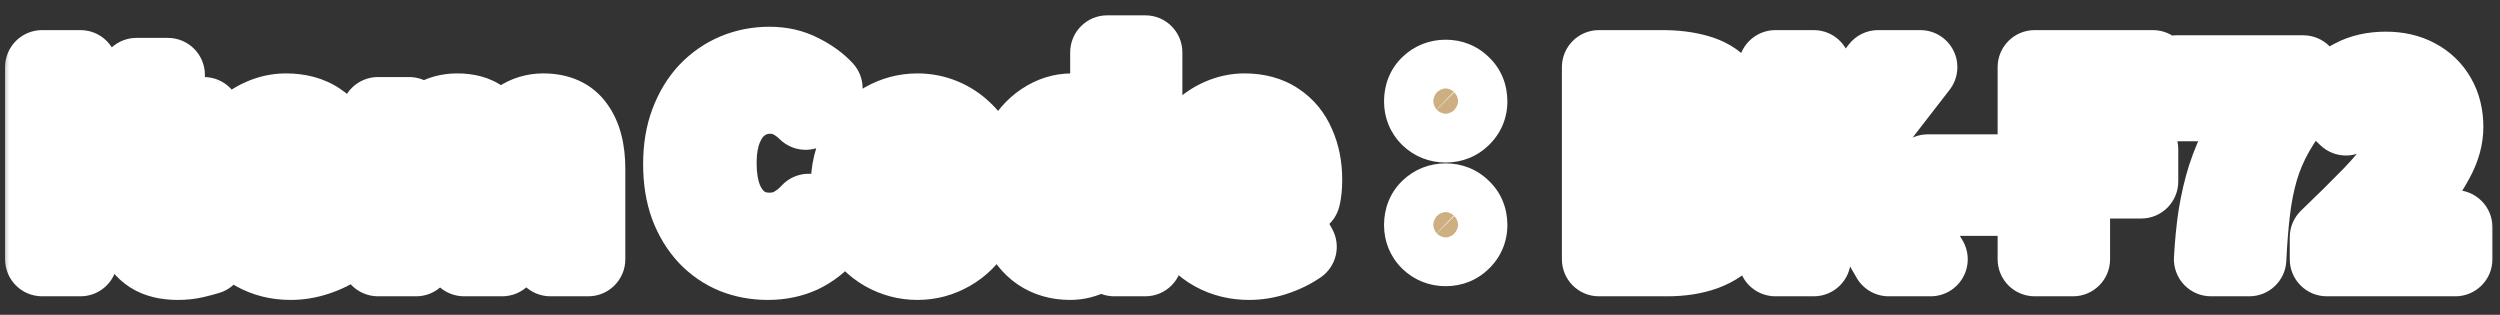<svg width="135" height="17" viewBox="0 0 135 17" fill="none" xmlns="http://www.w3.org/2000/svg">
<rect x="0" y="0" width="135" height="17" fill="#333333" stroke="none"/>
<mask id="path-1-outside-1_2237_12243" maskUnits="userSpaceOnUse" x="0" y="0" width="135" height="17" fill="black">
<rect fill="white" width="135" height="17"/>
<path d="M2.274 14V3.626H4.346V14H2.274ZM9.597 14.196C8.981 14.196 8.482 14.075 8.099 13.832C7.716 13.58 7.441 13.235 7.273 12.796C7.105 12.357 7.021 11.849 7.021 11.27V7.784H5.915V6.258L7.133 6.16L7.371 4.046H9.065V6.16H11.011V7.784H9.065V11.256C9.065 11.704 9.158 12.035 9.345 12.25C9.532 12.465 9.798 12.572 10.143 12.572C10.274 12.572 10.409 12.553 10.549 12.516C10.689 12.479 10.81 12.441 10.913 12.404L11.263 13.902C11.048 13.967 10.801 14.033 10.521 14.098C10.25 14.163 9.942 14.196 9.597 14.196ZM15.694 14.196C14.966 14.196 14.308 14.033 13.72 13.706C13.132 13.379 12.661 12.908 12.306 12.292C11.96 11.676 11.788 10.939 11.788 10.08C11.788 9.445 11.886 8.876 12.082 8.372C12.287 7.868 12.562 7.439 12.908 7.084C13.262 6.72 13.655 6.445 14.084 6.258C14.523 6.062 14.975 5.964 15.442 5.964C16.16 5.964 16.762 6.127 17.248 6.454C17.733 6.771 18.097 7.215 18.34 7.784C18.592 8.344 18.718 8.988 18.718 9.716C18.718 9.903 18.709 10.085 18.69 10.262C18.671 10.43 18.648 10.565 18.62 10.668H13.79C13.846 11.088 13.972 11.443 14.168 11.732C14.364 12.021 14.616 12.241 14.924 12.39C15.232 12.53 15.582 12.6 15.974 12.6C16.291 12.6 16.59 12.558 16.87 12.474C17.15 12.381 17.434 12.245 17.724 12.068L18.424 13.328C18.041 13.589 17.612 13.799 17.136 13.958C16.66 14.117 16.179 14.196 15.694 14.196ZM13.748 9.282H16.954C16.954 8.759 16.832 8.344 16.59 8.036C16.357 7.719 15.983 7.56 15.47 7.56C15.199 7.56 14.943 7.625 14.7 7.756C14.457 7.877 14.252 8.069 14.084 8.33C13.916 8.582 13.804 8.899 13.748 9.282ZM20.413 14V6.16H22.093L22.247 7.21H22.289C22.615 6.874 22.97 6.585 23.353 6.342C23.735 6.09 24.183 5.964 24.697 5.964C25.257 5.964 25.705 6.085 26.041 6.328C26.386 6.561 26.652 6.897 26.839 7.336C27.212 6.953 27.595 6.631 27.987 6.37C28.388 6.099 28.841 5.964 29.345 5.964C30.185 5.964 30.796 6.244 31.179 6.804C31.571 7.355 31.767 8.125 31.767 9.114V14H29.723V9.366C29.723 8.759 29.634 8.335 29.457 8.092C29.279 7.849 29.004 7.728 28.631 7.728C28.407 7.728 28.169 7.803 27.917 7.952C27.674 8.092 27.408 8.311 27.119 8.61V14H25.061V9.366C25.061 8.759 24.972 8.335 24.795 8.092C24.617 7.849 24.342 7.728 23.969 7.728C23.754 7.728 23.516 7.803 23.255 7.952C23.003 8.092 22.741 8.311 22.471 8.61V14H20.413ZM41.461 14.196C40.807 14.196 40.196 14.084 39.627 13.86C39.057 13.627 38.553 13.281 38.115 12.824C37.685 12.367 37.345 11.807 37.093 11.144C36.85 10.481 36.729 9.721 36.729 8.862C36.729 8.003 36.855 7.243 37.107 6.58C37.359 5.908 37.704 5.339 38.143 4.872C38.591 4.405 39.104 4.051 39.683 3.808C40.271 3.565 40.891 3.444 41.545 3.444C42.207 3.444 42.795 3.579 43.309 3.85C43.831 4.111 44.256 4.419 44.583 4.774L43.505 6.09C43.243 5.829 42.954 5.619 42.637 5.46C42.329 5.301 41.979 5.222 41.587 5.222C41.064 5.222 40.593 5.367 40.173 5.656C39.762 5.936 39.44 6.342 39.207 6.874C38.973 7.406 38.857 8.045 38.857 8.792C38.857 9.548 38.964 10.197 39.179 10.738C39.403 11.27 39.715 11.681 40.117 11.97C40.527 12.259 41.003 12.404 41.545 12.404C41.993 12.404 42.389 12.311 42.735 12.124C43.089 11.928 43.402 11.681 43.673 11.382L44.779 12.67C44.349 13.174 43.859 13.557 43.309 13.818C42.758 14.07 42.142 14.196 41.461 14.196ZM49.542 14.196C48.889 14.196 48.273 14.033 47.694 13.706C47.125 13.379 46.663 12.913 46.308 12.306C45.953 11.69 45.776 10.948 45.776 10.08C45.776 9.212 45.953 8.475 46.308 7.868C46.663 7.252 47.125 6.781 47.694 6.454C48.273 6.127 48.889 5.964 49.542 5.964C50.037 5.964 50.508 6.057 50.956 6.244C51.404 6.431 51.806 6.701 52.16 7.056C52.515 7.401 52.795 7.831 53 8.344C53.206 8.848 53.308 9.427 53.308 10.08C53.308 10.948 53.131 11.69 52.776 12.306C52.422 12.913 51.955 13.379 51.376 13.706C50.807 14.033 50.196 14.196 49.542 14.196ZM49.542 12.516C49.897 12.516 50.196 12.418 50.438 12.222C50.69 12.017 50.877 11.732 50.998 11.368C51.129 11.004 51.194 10.575 51.194 10.08C51.194 9.585 51.129 9.156 50.998 8.792C50.877 8.428 50.69 8.148 50.438 7.952C50.196 7.747 49.897 7.644 49.542 7.644C49.188 7.644 48.884 7.747 48.632 7.952C48.389 8.148 48.203 8.428 48.072 8.792C47.951 9.156 47.89 9.585 47.89 10.08C47.89 10.575 47.951 11.004 48.072 11.368C48.203 11.732 48.389 12.017 48.632 12.222C48.884 12.418 49.188 12.516 49.542 12.516ZM57.788 14.196C57.135 14.196 56.565 14.033 56.08 13.706C55.604 13.379 55.235 12.908 54.974 12.292C54.712 11.676 54.582 10.939 54.582 10.08C54.582 9.231 54.736 8.503 55.044 7.896C55.361 7.28 55.772 6.804 56.276 6.468C56.78 6.132 57.312 5.964 57.872 5.964C58.31 5.964 58.679 6.043 58.978 6.202C59.286 6.351 59.58 6.557 59.86 6.818L59.79 5.586V2.828H61.848V14H60.168L60.014 13.188H59.958C59.669 13.468 59.337 13.706 58.964 13.902C58.59 14.098 58.199 14.196 57.788 14.196ZM58.32 12.502C58.6 12.502 58.856 12.441 59.09 12.32C59.333 12.189 59.566 11.979 59.79 11.69V8.246C59.556 8.031 59.314 7.882 59.062 7.798C58.819 7.705 58.572 7.658 58.32 7.658C58.031 7.658 57.76 7.751 57.508 7.938C57.265 8.115 57.069 8.381 56.92 8.736C56.77 9.091 56.696 9.529 56.696 10.052C56.696 10.593 56.757 11.046 56.878 11.41C57.008 11.774 57.195 12.049 57.438 12.236C57.681 12.413 57.974 12.502 58.32 12.502ZM67.456 14.196C66.728 14.196 66.07 14.033 65.482 13.706C64.894 13.379 64.422 12.908 64.068 12.292C63.722 11.676 63.55 10.939 63.55 10.08C63.55 9.445 63.648 8.876 63.844 8.372C64.049 7.868 64.324 7.439 64.67 7.084C65.024 6.72 65.416 6.445 65.846 6.258C66.284 6.062 66.737 5.964 67.204 5.964C67.922 5.964 68.524 6.127 69.01 6.454C69.495 6.771 69.859 7.215 70.102 7.784C70.354 8.344 70.48 8.988 70.48 9.716C70.48 9.903 70.47 10.085 70.452 10.262C70.433 10.43 70.41 10.565 70.382 10.668H65.552C65.608 11.088 65.734 11.443 65.93 11.732C66.126 12.021 66.378 12.241 66.686 12.39C66.994 12.53 67.344 12.6 67.736 12.6C68.053 12.6 68.352 12.558 68.632 12.474C68.912 12.381 69.196 12.245 69.486 12.068L70.186 13.328C69.803 13.589 69.374 13.799 68.898 13.958C68.422 14.117 67.941 14.196 67.456 14.196ZM65.51 9.282H68.716C68.716 8.759 68.594 8.344 68.352 8.036C68.118 7.719 67.745 7.56 67.232 7.56C66.961 7.56 66.704 7.625 66.462 7.756C66.219 7.877 66.014 8.069 65.846 8.33C65.678 8.582 65.566 8.899 65.51 9.282ZM78.068 6.776C77.695 6.776 77.378 6.65 77.116 6.398C76.864 6.146 76.738 5.838 76.738 5.474C76.738 5.082 76.864 4.765 77.116 4.522C77.378 4.27 77.695 4.144 78.068 4.144C78.442 4.144 78.754 4.27 79.006 4.522C79.268 4.765 79.398 5.082 79.398 5.474C79.398 5.838 79.268 6.146 79.006 6.398C78.754 6.65 78.442 6.776 78.068 6.776ZM78.068 13.454C77.695 13.454 77.378 13.328 77.116 13.076C76.864 12.824 76.738 12.516 76.738 12.152C76.738 11.76 76.864 11.443 77.116 11.2C77.378 10.948 77.695 10.822 78.068 10.822C78.442 10.822 78.754 10.948 79.006 11.2C79.268 11.443 79.398 11.76 79.398 12.152C79.398 12.516 79.268 12.824 79.006 13.076C78.754 13.328 78.442 13.454 78.068 13.454ZM86.342 14V3.626H89.772C90.482 3.626 91.116 3.705 91.676 3.864C92.246 4.023 92.694 4.289 93.02 4.662C93.356 5.035 93.524 5.544 93.524 6.188C93.524 6.505 93.464 6.818 93.342 7.126C93.23 7.425 93.072 7.691 92.866 7.924C92.661 8.157 92.409 8.33 92.11 8.442V8.498C92.67 8.629 93.132 8.899 93.496 9.31C93.86 9.711 94.042 10.257 94.042 10.948C94.042 11.639 93.865 12.213 93.51 12.67C93.165 13.118 92.689 13.454 92.082 13.678C91.485 13.893 90.804 14 90.038 14H86.342ZM88.414 7.854H89.632C90.286 7.854 90.762 7.733 91.06 7.49C91.359 7.238 91.508 6.907 91.508 6.496C91.508 6.039 91.354 5.712 91.046 5.516C90.738 5.32 90.272 5.222 89.646 5.222H88.414V7.854ZM88.414 12.404H89.856C90.566 12.404 91.102 12.278 91.466 12.026C91.84 11.765 92.026 11.363 92.026 10.822C92.026 10.318 91.84 9.954 91.466 9.73C91.102 9.497 90.566 9.38 89.856 9.38H88.414V12.404ZM95.872 14V3.626H97.944V8.134H97.986L101.416 3.626H103.698L100.534 7.714L104.258 14H101.99L99.302 9.338L97.944 11.088V14H95.872ZM104.102 10.738V9.254H107.924V10.738H104.102ZM109.872 14V3.626H116.256V5.362H111.944V8.064H115.626V9.8H111.944V14H109.872ZM119.391 14C119.438 13.132 119.517 12.334 119.629 11.606C119.75 10.869 119.914 10.173 120.119 9.52C120.334 8.867 120.604 8.223 120.931 7.588C121.258 6.953 121.664 6.3 122.149 5.628H117.487V3.906H124.375V5.166C123.787 5.885 123.311 6.566 122.947 7.21C122.583 7.854 122.303 8.512 122.107 9.184C121.911 9.856 121.766 10.584 121.673 11.368C121.58 12.143 121.51 13.02 121.463 14H119.391ZM125.647 14V12.81C126.543 11.951 127.327 11.177 127.999 10.486C128.671 9.786 129.194 9.151 129.567 8.582C129.94 8.003 130.127 7.467 130.127 6.972C130.127 6.627 130.066 6.333 129.945 6.09C129.824 5.847 129.646 5.661 129.413 5.53C129.189 5.399 128.909 5.334 128.573 5.334C128.2 5.334 127.854 5.441 127.537 5.656C127.229 5.871 126.944 6.118 126.683 6.398L125.535 5.278C126.02 4.765 126.515 4.377 127.019 4.116C127.532 3.845 128.139 3.71 128.839 3.71C129.492 3.71 130.062 3.841 130.547 4.102C131.042 4.363 131.424 4.732 131.695 5.208C131.966 5.675 132.101 6.225 132.101 6.86C132.101 7.439 131.938 8.031 131.611 8.638C131.294 9.245 130.869 9.861 130.337 10.486C129.814 11.102 129.24 11.737 128.615 12.39C128.876 12.353 129.166 12.325 129.483 12.306C129.8 12.278 130.08 12.264 130.323 12.264H132.591V14H125.647Z"/>
</mask>
<path d="M2.274 14V3.626H4.346V14H2.274ZM9.597 14.196C8.981 14.196 8.482 14.075 8.099 13.832C7.716 13.58 7.441 13.235 7.273 12.796C7.105 12.357 7.021 11.849 7.021 11.27V7.784H5.915V6.258L7.133 6.16L7.371 4.046H9.065V6.16H11.011V7.784H9.065V11.256C9.065 11.704 9.158 12.035 9.345 12.25C9.532 12.465 9.798 12.572 10.143 12.572C10.274 12.572 10.409 12.553 10.549 12.516C10.689 12.479 10.81 12.441 10.913 12.404L11.263 13.902C11.048 13.967 10.801 14.033 10.521 14.098C10.25 14.163 9.942 14.196 9.597 14.196ZM15.694 14.196C14.966 14.196 14.308 14.033 13.72 13.706C13.132 13.379 12.661 12.908 12.306 12.292C11.96 11.676 11.788 10.939 11.788 10.08C11.788 9.445 11.886 8.876 12.082 8.372C12.287 7.868 12.562 7.439 12.908 7.084C13.262 6.72 13.655 6.445 14.084 6.258C14.523 6.062 14.975 5.964 15.442 5.964C16.16 5.964 16.762 6.127 17.248 6.454C17.733 6.771 18.097 7.215 18.34 7.784C18.592 8.344 18.718 8.988 18.718 9.716C18.718 9.903 18.709 10.085 18.69 10.262C18.671 10.43 18.648 10.565 18.62 10.668H13.79C13.846 11.088 13.972 11.443 14.168 11.732C14.364 12.021 14.616 12.241 14.924 12.39C15.232 12.53 15.582 12.6 15.974 12.6C16.291 12.6 16.59 12.558 16.87 12.474C17.15 12.381 17.434 12.245 17.724 12.068L18.424 13.328C18.041 13.589 17.612 13.799 17.136 13.958C16.66 14.117 16.179 14.196 15.694 14.196ZM13.748 9.282H16.954C16.954 8.759 16.832 8.344 16.59 8.036C16.357 7.719 15.983 7.56 15.47 7.56C15.199 7.56 14.943 7.625 14.7 7.756C14.457 7.877 14.252 8.069 14.084 8.33C13.916 8.582 13.804 8.899 13.748 9.282ZM20.413 14V6.16H22.093L22.247 7.21H22.289C22.615 6.874 22.97 6.585 23.353 6.342C23.735 6.09 24.183 5.964 24.697 5.964C25.257 5.964 25.705 6.085 26.041 6.328C26.386 6.561 26.652 6.897 26.839 7.336C27.212 6.953 27.595 6.631 27.987 6.37C28.388 6.099 28.841 5.964 29.345 5.964C30.185 5.964 30.796 6.244 31.179 6.804C31.571 7.355 31.767 8.125 31.767 9.114V14H29.723V9.366C29.723 8.759 29.634 8.335 29.457 8.092C29.279 7.849 29.004 7.728 28.631 7.728C28.407 7.728 28.169 7.803 27.917 7.952C27.674 8.092 27.408 8.311 27.119 8.61V14H25.061V9.366C25.061 8.759 24.972 8.335 24.795 8.092C24.617 7.849 24.342 7.728 23.969 7.728C23.754 7.728 23.516 7.803 23.255 7.952C23.003 8.092 22.741 8.311 22.471 8.61V14H20.413ZM41.461 14.196C40.807 14.196 40.196 14.084 39.627 13.86C39.057 13.627 38.553 13.281 38.115 12.824C37.685 12.367 37.345 11.807 37.093 11.144C36.85 10.481 36.729 9.721 36.729 8.862C36.729 8.003 36.855 7.243 37.107 6.58C37.359 5.908 37.704 5.339 38.143 4.872C38.591 4.405 39.104 4.051 39.683 3.808C40.271 3.565 40.891 3.444 41.545 3.444C42.207 3.444 42.795 3.579 43.309 3.85C43.831 4.111 44.256 4.419 44.583 4.774L43.505 6.09C43.243 5.829 42.954 5.619 42.637 5.46C42.329 5.301 41.979 5.222 41.587 5.222C41.064 5.222 40.593 5.367 40.173 5.656C39.762 5.936 39.44 6.342 39.207 6.874C38.973 7.406 38.857 8.045 38.857 8.792C38.857 9.548 38.964 10.197 39.179 10.738C39.403 11.27 39.715 11.681 40.117 11.97C40.527 12.259 41.003 12.404 41.545 12.404C41.993 12.404 42.389 12.311 42.735 12.124C43.089 11.928 43.402 11.681 43.673 11.382L44.779 12.67C44.349 13.174 43.859 13.557 43.309 13.818C42.758 14.07 42.142 14.196 41.461 14.196ZM49.542 14.196C48.889 14.196 48.273 14.033 47.694 13.706C47.125 13.379 46.663 12.913 46.308 12.306C45.953 11.69 45.776 10.948 45.776 10.08C45.776 9.212 45.953 8.475 46.308 7.868C46.663 7.252 47.125 6.781 47.694 6.454C48.273 6.127 48.889 5.964 49.542 5.964C50.037 5.964 50.508 6.057 50.956 6.244C51.404 6.431 51.806 6.701 52.16 7.056C52.515 7.401 52.795 7.831 53 8.344C53.206 8.848 53.308 9.427 53.308 10.08C53.308 10.948 53.131 11.69 52.776 12.306C52.422 12.913 51.955 13.379 51.376 13.706C50.807 14.033 50.196 14.196 49.542 14.196ZM49.542 12.516C49.897 12.516 50.196 12.418 50.438 12.222C50.69 12.017 50.877 11.732 50.998 11.368C51.129 11.004 51.194 10.575 51.194 10.08C51.194 9.585 51.129 9.156 50.998 8.792C50.877 8.428 50.69 8.148 50.438 7.952C50.196 7.747 49.897 7.644 49.542 7.644C49.188 7.644 48.884 7.747 48.632 7.952C48.389 8.148 48.203 8.428 48.072 8.792C47.951 9.156 47.89 9.585 47.89 10.08C47.89 10.575 47.951 11.004 48.072 11.368C48.203 11.732 48.389 12.017 48.632 12.222C48.884 12.418 49.188 12.516 49.542 12.516ZM57.788 14.196C57.135 14.196 56.565 14.033 56.08 13.706C55.604 13.379 55.235 12.908 54.974 12.292C54.712 11.676 54.582 10.939 54.582 10.08C54.582 9.231 54.736 8.503 55.044 7.896C55.361 7.28 55.772 6.804 56.276 6.468C56.78 6.132 57.312 5.964 57.872 5.964C58.31 5.964 58.679 6.043 58.978 6.202C59.286 6.351 59.58 6.557 59.86 6.818L59.79 5.586V2.828H61.848V14H60.168L60.014 13.188H59.958C59.669 13.468 59.337 13.706 58.964 13.902C58.59 14.098 58.199 14.196 57.788 14.196ZM58.32 12.502C58.6 12.502 58.856 12.441 59.09 12.32C59.333 12.189 59.566 11.979 59.79 11.69V8.246C59.556 8.031 59.314 7.882 59.062 7.798C58.819 7.705 58.572 7.658 58.32 7.658C58.031 7.658 57.76 7.751 57.508 7.938C57.265 8.115 57.069 8.381 56.92 8.736C56.77 9.091 56.696 9.529 56.696 10.052C56.696 10.593 56.757 11.046 56.878 11.41C57.008 11.774 57.195 12.049 57.438 12.236C57.681 12.413 57.974 12.502 58.32 12.502ZM67.456 14.196C66.728 14.196 66.07 14.033 65.482 13.706C64.894 13.379 64.422 12.908 64.068 12.292C63.722 11.676 63.55 10.939 63.55 10.08C63.55 9.445 63.648 8.876 63.844 8.372C64.049 7.868 64.324 7.439 64.67 7.084C65.024 6.72 65.416 6.445 65.846 6.258C66.284 6.062 66.737 5.964 67.204 5.964C67.922 5.964 68.524 6.127 69.01 6.454C69.495 6.771 69.859 7.215 70.102 7.784C70.354 8.344 70.48 8.988 70.48 9.716C70.48 9.903 70.47 10.085 70.452 10.262C70.433 10.43 70.41 10.565 70.382 10.668H65.552C65.608 11.088 65.734 11.443 65.93 11.732C66.126 12.021 66.378 12.241 66.686 12.39C66.994 12.53 67.344 12.6 67.736 12.6C68.053 12.6 68.352 12.558 68.632 12.474C68.912 12.381 69.196 12.245 69.486 12.068L70.186 13.328C69.803 13.589 69.374 13.799 68.898 13.958C68.422 14.117 67.941 14.196 67.456 14.196ZM65.51 9.282H68.716C68.716 8.759 68.594 8.344 68.352 8.036C68.118 7.719 67.745 7.56 67.232 7.56C66.961 7.56 66.704 7.625 66.462 7.756C66.219 7.877 66.014 8.069 65.846 8.33C65.678 8.582 65.566 8.899 65.51 9.282ZM78.068 6.776C77.695 6.776 77.378 6.65 77.116 6.398C76.864 6.146 76.738 5.838 76.738 5.474C76.738 5.082 76.864 4.765 77.116 4.522C77.378 4.27 77.695 4.144 78.068 4.144C78.442 4.144 78.754 4.27 79.006 4.522C79.268 4.765 79.398 5.082 79.398 5.474C79.398 5.838 79.268 6.146 79.006 6.398C78.754 6.65 78.442 6.776 78.068 6.776ZM78.068 13.454C77.695 13.454 77.378 13.328 77.116 13.076C76.864 12.824 76.738 12.516 76.738 12.152C76.738 11.76 76.864 11.443 77.116 11.2C77.378 10.948 77.695 10.822 78.068 10.822C78.442 10.822 78.754 10.948 79.006 11.2C79.268 11.443 79.398 11.76 79.398 12.152C79.398 12.516 79.268 12.824 79.006 13.076C78.754 13.328 78.442 13.454 78.068 13.454ZM86.342 14V3.626H89.772C90.482 3.626 91.116 3.705 91.676 3.864C92.246 4.023 92.694 4.289 93.02 4.662C93.356 5.035 93.524 5.544 93.524 6.188C93.524 6.505 93.464 6.818 93.342 7.126C93.23 7.425 93.072 7.691 92.866 7.924C92.661 8.157 92.409 8.33 92.11 8.442V8.498C92.67 8.629 93.132 8.899 93.496 9.31C93.86 9.711 94.042 10.257 94.042 10.948C94.042 11.639 93.865 12.213 93.51 12.67C93.165 13.118 92.689 13.454 92.082 13.678C91.485 13.893 90.804 14 90.038 14H86.342ZM88.414 7.854H89.632C90.286 7.854 90.762 7.733 91.06 7.49C91.359 7.238 91.508 6.907 91.508 6.496C91.508 6.039 91.354 5.712 91.046 5.516C90.738 5.32 90.272 5.222 89.646 5.222H88.414V7.854ZM88.414 12.404H89.856C90.566 12.404 91.102 12.278 91.466 12.026C91.84 11.765 92.026 11.363 92.026 10.822C92.026 10.318 91.84 9.954 91.466 9.73C91.102 9.497 90.566 9.38 89.856 9.38H88.414V12.404ZM95.872 14V3.626H97.944V8.134H97.986L101.416 3.626H103.698L100.534 7.714L104.258 14H101.99L99.302 9.338L97.944 11.088V14H95.872ZM104.102 10.738V9.254H107.924V10.738H104.102ZM109.872 14V3.626H116.256V5.362H111.944V8.064H115.626V9.8H111.944V14H109.872ZM119.391 14C119.438 13.132 119.517 12.334 119.629 11.606C119.75 10.869 119.914 10.173 120.119 9.52C120.334 8.867 120.604 8.223 120.931 7.588C121.258 6.953 121.664 6.3 122.149 5.628H117.487V3.906H124.375V5.166C123.787 5.885 123.311 6.566 122.947 7.21C122.583 7.854 122.303 8.512 122.107 9.184C121.911 9.856 121.766 10.584 121.673 11.368C121.58 12.143 121.51 13.02 121.463 14H119.391ZM125.647 14V12.81C126.543 11.951 127.327 11.177 127.999 10.486C128.671 9.786 129.194 9.151 129.567 8.582C129.94 8.003 130.127 7.467 130.127 6.972C130.127 6.627 130.066 6.333 129.945 6.09C129.824 5.847 129.646 5.661 129.413 5.53C129.189 5.399 128.909 5.334 128.573 5.334C128.2 5.334 127.854 5.441 127.537 5.656C127.229 5.871 126.944 6.118 126.683 6.398L125.535 5.278C126.02 4.765 126.515 4.377 127.019 4.116C127.532 3.845 128.139 3.71 128.839 3.71C129.492 3.71 130.062 3.841 130.547 4.102C131.042 4.363 131.424 4.732 131.695 5.208C131.966 5.675 132.101 6.225 132.101 6.86C132.101 7.439 131.938 8.031 131.611 8.638C131.294 9.245 130.869 9.861 130.337 10.486C129.814 11.102 129.24 11.737 128.615 12.39C128.876 12.353 129.166 12.325 129.483 12.306C129.8 12.278 130.08 12.264 130.323 12.264H132.591V14H125.647Z" fill="#CDAF81"/>
<path d="M2.274 14H0.274C0.274 15.105 1.169 16 2.274 16L2.274 14ZM2.274 3.626V1.626C1.169 1.626 0.274 2.521 0.274 3.626H2.274ZM4.346 3.626H6.346C6.346 2.521 5.451 1.626 4.346 1.626V3.626ZM4.346 14V16C5.451 16 6.346 15.105 6.346 14H4.346ZM2.274 14H4.274V3.626H2.274H0.274V14H2.274ZM2.274 3.626V5.626H4.346V3.626V1.626H2.274V3.626ZM4.346 3.626H2.346V14H4.346H6.346V3.626H4.346ZM4.346 14V12H2.274V14V16H4.346V14ZM8.099 13.832L6.999 15.502C7.009 15.509 7.018 15.515 7.028 15.521L8.099 13.832ZM7.273 12.796L9.141 12.081L9.141 12.081L7.273 12.796ZM7.021 7.784H9.021C9.021 6.679 8.126 5.784 7.021 5.784V7.784ZM5.915 7.784H3.915C3.915 8.889 4.811 9.784 5.915 9.784V7.784ZM5.915 6.258L5.755 4.264C4.716 4.348 3.915 5.216 3.915 6.258H5.915ZM7.133 6.16L7.293 8.154C8.248 8.077 9.013 7.335 9.121 6.384L7.133 6.16ZM7.371 4.046V2.046C6.353 2.046 5.498 2.811 5.384 3.822L7.371 4.046ZM9.065 4.046H11.065C11.065 2.941 10.17 2.046 9.065 2.046V4.046ZM9.065 6.16H7.065C7.065 7.265 7.961 8.16 9.065 8.16V6.16ZM11.011 6.16H13.011C13.011 5.055 12.116 4.16 11.011 4.16V6.16ZM11.011 7.784V9.784C12.116 9.784 13.011 8.889 13.011 7.784H11.011ZM9.065 7.784V5.784C7.961 5.784 7.065 6.679 7.065 7.784H9.065ZM9.345 12.25L7.836 13.562L7.836 13.562L9.345 12.25ZM10.549 12.516L11.064 14.448L11.064 14.448L10.549 12.516ZM10.913 12.404L12.861 11.949C12.73 11.392 12.368 10.918 11.865 10.645C11.363 10.373 10.767 10.329 10.23 10.524L10.913 12.404ZM11.263 13.902L11.845 15.815C12.853 15.509 13.45 14.473 13.211 13.447L11.263 13.902ZM10.521 14.098L10.067 12.15C10.062 12.152 10.057 12.153 10.052 12.154L10.521 14.098ZM9.597 14.196V12.196C9.228 12.196 9.137 12.122 9.17 12.143L8.099 13.832L7.028 15.521C7.827 16.027 8.734 16.196 9.597 16.196V14.196ZM8.099 13.832L9.199 12.162C9.177 12.147 9.171 12.139 9.169 12.137C9.168 12.135 9.156 12.12 9.141 12.081L7.273 12.796L5.405 13.511C5.719 14.33 6.258 15.014 6.999 15.502L8.099 13.832ZM7.273 12.796L9.141 12.081C9.078 11.916 9.021 11.659 9.021 11.27H7.021H5.021C5.021 12.038 5.132 12.798 5.405 13.511L7.273 12.796ZM7.021 11.27H9.021V7.784H7.021H5.021V11.27H7.021ZM7.021 7.784V5.784H5.915V7.784V9.784H7.021V7.784ZM5.915 7.784H7.915V6.258H5.915H3.915V7.784H5.915ZM5.915 6.258L6.075 8.252L7.293 8.154L7.133 6.16L6.973 4.166L5.755 4.264L5.915 6.258ZM7.133 6.16L9.121 6.384L9.359 4.27L7.371 4.046L5.384 3.822L5.146 5.936L7.133 6.16ZM7.371 4.046V6.046H9.065V4.046V2.046H7.371V4.046ZM9.065 4.046H7.065V6.16H9.065H11.065V4.046H9.065ZM9.065 6.16V8.16H11.011V6.16V4.16H9.065V6.16ZM11.011 6.16H9.011V7.784H11.011H13.011V6.16H11.011ZM11.011 7.784V5.784H9.065V7.784V9.784H11.011V7.784ZM9.065 7.784H7.065V11.256H9.065H11.065V7.784H9.065ZM9.065 11.256H7.065C7.065 11.923 7.195 12.825 7.836 13.562L9.345 12.25L10.854 10.938C10.991 11.095 11.043 11.238 11.06 11.298C11.076 11.353 11.065 11.349 11.065 11.256H9.065ZM9.345 12.25L7.836 13.562C8.483 14.306 9.354 14.572 10.143 14.572V12.572V10.572C10.176 10.572 10.285 10.577 10.433 10.637C10.59 10.7 10.739 10.805 10.854 10.938L9.345 12.25ZM10.143 12.572V14.572C10.466 14.572 10.774 14.526 11.064 14.448L10.549 12.516L10.034 10.584C10.044 10.581 10.082 10.572 10.143 10.572V12.572ZM10.549 12.516L11.064 14.448C11.244 14.4 11.424 14.346 11.597 14.284L10.913 12.404L10.23 10.524C10.197 10.536 10.134 10.557 10.034 10.584L10.549 12.516ZM10.913 12.404L8.966 12.859L9.316 14.357L11.263 13.902L13.211 13.447L12.861 11.949L10.913 12.404ZM11.263 13.902L10.681 11.989C10.518 12.038 10.315 12.092 10.067 12.15L10.521 14.098L10.976 16.046C11.287 15.973 11.579 15.896 11.845 15.815L11.263 13.902ZM10.521 14.098L10.052 12.154C9.966 12.175 9.82 12.196 9.597 12.196V14.196V16.196C10.064 16.196 10.534 16.152 10.99 16.042L10.521 14.098ZM13.72 13.706L14.691 11.958L14.691 11.958L13.72 13.706ZM12.306 12.292L10.561 13.27C10.565 13.277 10.569 13.283 10.573 13.29L12.306 12.292ZM12.082 8.372L10.23 7.617C10.226 7.627 10.222 7.637 10.218 7.647L12.082 8.372ZM12.908 7.084L11.475 5.688L11.475 5.689L12.908 7.084ZM14.084 6.258L14.881 8.092C14.887 8.089 14.894 8.087 14.9 8.084L14.084 6.258ZM17.248 6.454L16.131 8.113C16.139 8.118 16.146 8.123 16.153 8.128L17.248 6.454ZM18.34 7.784L16.5 8.568C16.505 8.58 16.511 8.593 16.516 8.605L18.34 7.784ZM18.69 10.262L20.678 10.483L20.679 10.471L18.69 10.262ZM18.62 10.668V12.668C19.522 12.668 20.312 12.064 20.549 11.194L18.62 10.668ZM13.79 10.668V8.668C13.213 8.668 12.665 8.917 12.285 9.351C11.905 9.784 11.731 10.361 11.807 10.932L13.79 10.668ZM14.168 11.732L15.824 10.61L15.824 10.61L14.168 11.732ZM14.924 12.39L14.051 14.19C14.066 14.197 14.081 14.204 14.096 14.211L14.924 12.39ZM16.87 12.474L17.445 14.39C17.464 14.384 17.483 14.378 17.502 14.371L16.87 12.474ZM17.724 12.068L19.472 11.097C19.207 10.62 18.759 10.272 18.232 10.134C17.705 9.995 17.144 10.078 16.679 10.363L17.724 12.068ZM18.424 13.328L19.552 14.98C20.405 14.397 20.674 13.26 20.172 12.357L18.424 13.328ZM17.136 13.958L17.768 15.855L17.136 13.958ZM13.748 9.282L11.769 8.992C11.685 9.567 11.855 10.15 12.235 10.59C12.615 11.029 13.167 11.282 13.748 11.282V9.282ZM16.954 9.282V11.282C18.058 11.282 18.954 10.387 18.954 9.282H16.954ZM16.59 8.036L14.979 9.221C14.992 9.239 15.005 9.256 15.019 9.274L16.59 8.036ZM14.7 7.756L15.594 9.545C15.612 9.536 15.63 9.527 15.648 9.517L14.7 7.756ZM14.084 8.33L15.748 9.439C15.754 9.43 15.76 9.421 15.766 9.412L14.084 8.33ZM15.694 14.196V12.196C15.277 12.196 14.958 12.106 14.691 11.958L13.72 13.706L12.749 15.454C13.658 15.96 14.655 16.196 15.694 16.196V14.196ZM13.72 13.706L14.691 11.958C14.439 11.818 14.223 11.614 14.039 11.294L12.306 12.292L10.573 13.29C11.098 14.202 11.825 14.941 12.749 15.454L13.72 13.706ZM12.306 12.292L14.05 11.314C13.905 11.055 13.788 10.67 13.788 10.08H11.788H9.788C9.788 11.208 10.016 12.297 10.561 13.27L12.306 12.292ZM11.788 10.08H13.788C13.788 9.651 13.854 9.333 13.946 9.097L12.082 8.372L10.218 7.647C9.918 8.419 9.788 9.24 9.788 10.08H11.788ZM12.082 8.372L13.934 9.127C14.052 8.837 14.192 8.632 14.341 8.479L12.908 7.084L11.475 5.689C10.933 6.246 10.523 6.899 10.23 7.617L12.082 8.372ZM12.908 7.084L14.34 8.48C14.529 8.286 14.71 8.167 14.881 8.092L14.084 6.258L13.286 4.424C12.599 4.723 11.996 5.154 11.475 5.688L12.908 7.084ZM14.084 6.258L14.9 8.084C15.089 7.999 15.265 7.964 15.442 7.964V5.964V3.964C14.686 3.964 13.956 4.125 13.268 4.432L14.084 6.258ZM15.442 5.964V7.964C15.854 7.964 16.044 8.055 16.131 8.113L17.248 6.454L18.365 4.795C17.481 4.2 16.467 3.964 15.442 3.964V5.964ZM17.248 6.454L16.153 8.128C16.285 8.214 16.401 8.337 16.5 8.568L18.34 7.784L20.18 7C19.793 6.092 19.181 5.329 18.342 4.78L17.248 6.454ZM18.34 7.784L16.516 8.605C16.632 8.863 16.718 9.219 16.718 9.716H18.718H20.718C20.718 8.757 20.551 7.825 20.164 6.963L18.34 7.784ZM18.718 9.716H16.718C16.718 9.836 16.712 9.948 16.701 10.053L18.69 10.262L20.679 10.471C20.705 10.221 20.718 9.969 20.718 9.716H18.718ZM18.69 10.262L16.702 10.041C16.696 10.094 16.691 10.129 16.688 10.15C16.684 10.171 16.684 10.166 16.69 10.142L18.62 10.668L20.549 11.194C20.616 10.951 20.653 10.702 20.678 10.483L18.69 10.262ZM18.62 10.668V8.668H13.79V10.668V12.668H18.62V10.668ZM13.79 10.668L11.807 10.932C11.896 11.595 12.109 12.259 12.512 12.854L14.168 11.732L15.824 10.61C15.835 10.626 15.796 10.581 15.772 10.404L13.79 10.668ZM14.168 11.732L12.512 12.854C12.901 13.428 13.42 13.884 14.051 14.19L14.924 12.39L15.796 10.59C15.796 10.59 15.799 10.591 15.803 10.594C15.807 10.597 15.812 10.601 15.817 10.605C15.822 10.609 15.825 10.612 15.826 10.614C15.828 10.616 15.827 10.615 15.824 10.61L14.168 11.732ZM14.924 12.39L14.096 14.211C14.702 14.486 15.341 14.6 15.974 14.6V12.6V10.6C15.822 10.6 15.761 10.574 15.752 10.569L14.924 12.39ZM15.974 12.6V14.6C16.469 14.6 16.963 14.534 17.445 14.39L16.87 12.474L16.295 10.558C16.217 10.582 16.113 10.6 15.974 10.6V12.6ZM16.87 12.474L17.502 14.371C17.946 14.223 18.369 14.018 18.769 13.773L17.724 12.068L16.679 10.363C16.5 10.472 16.353 10.538 16.237 10.577L16.87 12.474ZM17.724 12.068L15.976 13.039L16.676 14.299L18.424 13.328L20.172 12.357L19.472 11.097L17.724 12.068ZM18.424 13.328L17.296 11.676C17.078 11.825 16.818 11.956 16.503 12.061L17.136 13.958L17.768 15.855C18.406 15.643 19.004 15.354 19.552 14.98L18.424 13.328ZM17.136 13.958L16.503 12.061C16.224 12.154 15.957 12.196 15.694 12.196V14.196V16.196C16.401 16.196 17.095 16.08 17.768 15.855L17.136 13.958ZM13.748 9.282V11.282H16.954V9.282V7.282H13.748V9.282ZM16.954 9.282H18.954C18.954 8.46 18.762 7.561 18.161 6.798L16.59 8.036L15.019 9.274C14.994 9.242 14.975 9.212 14.963 9.186C14.95 9.161 14.944 9.144 14.943 9.139C14.941 9.132 14.954 9.172 14.954 9.282H16.954ZM16.59 8.036L18.201 6.851C17.481 5.872 16.408 5.56 15.47 5.56V7.56V9.56C15.527 9.56 15.47 9.569 15.353 9.52C15.219 9.463 15.081 9.36 14.979 9.221L16.59 8.036ZM15.47 7.56V5.56C14.862 5.56 14.28 5.71 13.752 5.995L14.7 7.756L15.648 9.517C15.631 9.526 15.604 9.538 15.568 9.547C15.531 9.556 15.497 9.56 15.47 9.56V7.56ZM14.7 7.756L13.805 5.967C13.197 6.271 12.735 6.73 12.402 7.248L14.084 8.33L15.766 9.412C15.77 9.406 15.759 9.425 15.727 9.454C15.695 9.484 15.65 9.517 15.594 9.545L14.7 7.756ZM14.084 8.33L12.42 7.221C12.048 7.778 11.856 8.395 11.769 8.992L13.748 9.282L15.727 9.572C15.751 9.404 15.783 9.386 15.748 9.439L14.084 8.33ZM20.413 14H18.413C18.413 15.105 19.308 16 20.413 16V14ZM20.413 6.16V4.16C19.308 4.16 18.413 5.055 18.413 6.16H20.413ZM22.093 6.16L24.072 5.87C23.927 4.888 23.085 4.16 22.093 4.16V6.16ZM22.247 7.21L20.268 7.5C20.412 8.482 21.254 9.21 22.247 9.21V7.21ZM22.289 7.21V9.21C22.829 9.21 23.346 8.991 23.723 8.604L22.289 7.21ZM23.353 6.342L24.424 8.031C24.433 8.025 24.443 8.019 24.453 8.012L23.353 6.342ZM26.041 6.328L24.87 7.949C24.887 7.962 24.904 7.974 24.921 7.985L26.041 6.328ZM26.839 7.336L24.998 8.119C25.26 8.735 25.813 9.178 26.47 9.302C27.128 9.425 27.803 9.211 28.27 8.733L26.839 7.336ZM27.987 6.37L29.096 8.034L29.105 8.028L27.987 6.37ZM31.179 6.804L29.527 7.932C29.535 7.943 29.542 7.953 29.549 7.964L31.179 6.804ZM31.767 14V16C32.871 16 33.767 15.105 33.767 14H31.767ZM29.723 14H27.723C27.723 15.105 28.618 16 29.723 16V14ZM27.917 7.952L28.916 9.684C28.923 9.68 28.93 9.677 28.936 9.673L27.917 7.952ZM27.119 8.61L25.682 7.218C25.321 7.591 25.119 8.091 25.119 8.61H27.119ZM27.119 14V16C28.223 16 29.119 15.105 29.119 14H27.119ZM25.061 14H23.061C23.061 15.105 23.956 16 25.061 16V14ZM23.255 7.952L24.226 9.7C24.233 9.696 24.24 9.692 24.247 9.688L23.255 7.952ZM22.471 8.61L20.989 7.267C20.655 7.635 20.471 8.114 20.471 8.61H22.471ZM22.471 14V16C23.575 16 24.471 15.105 24.471 14H22.471ZM20.413 14H22.413V6.16H20.413H18.413V14H20.413ZM20.413 6.16V8.16H22.093V6.16V4.16H20.413V6.16ZM22.093 6.16L20.114 6.45L20.268 7.5L22.247 7.21L24.226 6.92L24.072 5.87L22.093 6.16ZM22.247 7.21V9.21H22.289V7.21V5.21H22.247V7.21ZM22.289 7.21L23.723 8.604C23.944 8.376 24.178 8.187 24.424 8.031L23.353 6.342L22.282 4.653C21.762 4.982 21.287 5.372 20.855 5.816L22.289 7.21ZM23.353 6.342L24.453 8.012C24.47 8.001 24.526 7.964 24.697 7.964V5.964V3.964C23.841 3.964 23 4.179 22.253 4.672L23.353 6.342ZM24.697 5.964V7.964C24.835 7.964 24.907 7.979 24.93 7.985C24.949 7.991 24.919 7.985 24.87 7.949L26.041 6.328L27.212 4.707C26.433 4.145 25.532 3.964 24.697 3.964V5.964ZM26.041 6.328L24.921 7.985C24.921 7.985 24.921 7.985 24.922 7.986C24.922 7.986 24.926 7.989 24.931 7.996C24.942 8.01 24.967 8.046 24.998 8.119L26.839 7.336L28.679 6.553C28.364 5.812 27.869 5.15 27.16 4.671L26.041 6.328ZM26.839 7.336L28.27 8.733C28.559 8.437 28.835 8.208 29.096 8.034L27.987 6.37L26.877 4.706C26.354 5.054 25.865 5.47 25.407 5.939L26.839 7.336ZM27.987 6.37L29.105 8.028C29.162 7.99 29.222 7.964 29.345 7.964V5.964V3.964C28.459 3.964 27.614 4.209 26.868 4.712L27.987 6.37ZM29.345 5.964V7.964C29.547 7.964 29.613 7.998 29.6 7.992C29.593 7.989 29.577 7.98 29.558 7.964C29.539 7.948 29.529 7.935 29.527 7.932L31.179 6.804L32.83 5.676C31.984 4.438 30.667 3.964 29.345 3.964V5.964ZM31.179 6.804L29.549 7.964C29.612 8.052 29.767 8.357 29.767 9.114H31.767H33.767C33.767 7.893 33.529 6.658 32.808 5.644L31.179 6.804ZM31.767 9.114H29.767V14H31.767H33.767V9.114H31.767ZM31.767 14V12H29.723V14V16H31.767V14ZM29.723 14H31.723V9.366H29.723H27.723V14H29.723ZM29.723 9.366H31.723C31.723 8.694 31.65 7.703 31.071 6.912L29.457 8.092L27.842 9.272C27.77 9.174 27.733 9.092 27.715 9.049C27.698 9.005 27.695 8.986 27.698 9.001C27.701 9.016 27.708 9.053 27.713 9.116C27.719 9.18 27.723 9.262 27.723 9.366H29.723ZM29.457 8.092L31.071 6.912C30.426 6.029 29.47 5.728 28.631 5.728V7.728V9.728C28.605 9.728 28.48 9.724 28.311 9.649C28.127 9.568 27.961 9.435 27.842 9.272L29.457 8.092ZM28.631 7.728V5.728C27.954 5.728 27.365 5.954 26.897 6.231L27.917 7.952L28.936 9.673C28.972 9.651 28.86 9.728 28.631 9.728V7.728ZM27.917 7.952L26.917 6.22C26.456 6.486 26.045 6.844 25.682 7.218L27.119 8.61L28.555 10.002C28.771 9.778 28.892 9.698 28.916 9.684L27.917 7.952ZM27.119 8.61H25.119V14H27.119H29.119V8.61H27.119ZM27.119 14V12H25.061V14V16H27.119V14ZM25.061 14H27.061V9.366H25.061H23.061V14H25.061ZM25.061 9.366H27.061C27.061 8.694 26.988 7.703 26.409 6.912L24.795 8.092L23.18 9.272C23.108 9.174 23.07 9.092 23.053 9.049C23.036 9.005 23.033 8.986 23.036 9.001C23.039 9.016 23.046 9.053 23.051 9.116C23.057 9.18 23.061 9.262 23.061 9.366H25.061ZM24.795 8.092L26.409 6.912C25.764 6.029 24.808 5.728 23.969 5.728V7.728V9.728C23.943 9.728 23.819 9.724 23.649 9.649C23.465 9.568 23.299 9.435 23.18 9.272L24.795 8.092ZM23.969 7.728V5.728C23.294 5.728 22.711 5.959 22.262 6.216L23.255 7.952L24.247 9.688C24.278 9.671 24.27 9.679 24.228 9.692C24.184 9.706 24.094 9.728 23.969 9.728V7.728ZM23.255 7.952L22.283 6.204C21.781 6.483 21.352 6.866 20.989 7.267L22.471 8.61L23.953 9.953C24.038 9.859 24.105 9.795 24.155 9.753C24.206 9.711 24.23 9.698 24.226 9.7L23.255 7.952ZM22.471 8.61H20.471V14H22.471H24.471V8.61H22.471ZM22.471 14V12H20.413V14V16H22.471V14ZM39.627 13.86L38.868 15.711C38.877 15.714 38.886 15.718 38.894 15.721L39.627 13.86ZM38.115 12.824L36.657 14.193C36.661 14.198 36.666 14.203 36.671 14.209L38.115 12.824ZM37.093 11.144L35.215 11.832C35.218 11.839 35.22 11.847 35.223 11.855L37.093 11.144ZM37.107 6.58L38.976 7.291L38.979 7.282L37.107 6.58ZM38.143 4.872L36.7 3.487C36.695 3.492 36.69 3.497 36.685 3.502L38.143 4.872ZM39.683 3.808L38.92 1.959L38.909 1.964L39.683 3.808ZM43.309 3.85L42.376 5.619C42.389 5.626 42.401 5.632 42.414 5.639L43.309 3.85ZM44.583 4.774L46.13 6.041C46.761 5.27 46.729 4.152 46.054 3.419L44.583 4.774ZM43.505 6.09L42.09 7.504C42.49 7.904 43.039 8.116 43.604 8.088C44.168 8.06 44.694 7.794 45.052 7.357L43.505 6.09ZM42.637 5.46L41.721 7.238C41.728 7.242 41.735 7.245 41.742 7.249L42.637 5.46ZM40.173 5.656L41.299 7.308L41.307 7.303L40.173 5.656ZM39.207 6.874L41.038 7.677L41.038 7.677L39.207 6.874ZM39.179 10.738L37.319 11.475C37.325 11.488 37.33 11.501 37.335 11.514L39.179 10.738ZM40.117 11.97L38.947 13.592C38.953 13.597 38.959 13.601 38.965 13.605L40.117 11.97ZM42.735 12.124L43.686 13.883C43.691 13.88 43.697 13.877 43.702 13.874L42.735 12.124ZM43.673 11.382L45.19 10.079C44.816 9.644 44.273 9.39 43.699 9.382C43.126 9.375 42.576 9.614 42.191 10.039L43.673 11.382ZM44.779 12.67L46.301 13.967C46.94 13.217 46.938 12.114 46.296 11.367L44.779 12.67ZM43.309 13.818L44.141 15.637C44.149 15.633 44.158 15.629 44.166 15.625L43.309 13.818ZM41.461 14.196V12.196C41.041 12.196 40.68 12.125 40.359 11.999L39.627 13.86L38.894 15.721C39.712 16.043 40.574 16.196 41.461 16.196V14.196ZM39.627 13.86L40.385 12.009C40.082 11.885 39.809 11.702 39.558 11.44L38.115 12.824L36.671 14.209C37.297 14.861 38.033 15.368 38.868 15.711L39.627 13.86ZM38.115 12.824L39.573 11.455C39.344 11.211 39.133 10.883 38.962 10.433L37.093 11.144L35.223 11.855C35.556 12.73 36.027 13.522 36.657 14.193L38.115 12.824ZM37.093 11.144L38.971 10.456C38.824 10.056 38.729 9.535 38.729 8.862H36.729H34.729C34.729 9.906 34.876 10.907 35.215 11.832L37.093 11.144ZM36.729 8.862H38.729C38.729 8.196 38.827 7.684 38.976 7.291L37.107 6.58L35.237 5.869C34.883 6.801 34.729 7.81 34.729 8.862H36.729ZM37.107 6.58L38.979 7.282C39.15 6.828 39.363 6.494 39.6 6.242L38.143 4.872L36.685 3.502C36.045 4.184 35.568 4.988 35.234 5.878L37.107 6.58ZM38.143 4.872L39.585 6.257C39.85 5.981 40.138 5.786 40.456 5.652L39.683 3.808L38.909 1.964C38.071 2.315 37.331 2.829 36.7 3.487L38.143 4.872ZM39.683 3.808L40.446 5.657C40.785 5.517 41.146 5.444 41.545 5.444V3.444V1.444C40.637 1.444 39.756 1.614 38.92 1.959L39.683 3.808ZM41.545 3.444V5.444C41.929 5.444 42.189 5.52 42.376 5.619L43.309 3.85L44.242 2.081C43.402 1.638 42.486 1.444 41.545 1.444V3.444ZM43.309 3.85L42.414 5.639C42.765 5.814 42.98 5.986 43.112 6.129L44.583 4.774L46.054 3.419C45.532 2.853 44.898 2.409 44.203 2.061L43.309 3.85ZM44.583 4.774L43.035 3.507L41.958 4.823L43.505 6.09L45.052 7.357L46.13 6.041L44.583 4.774ZM43.505 6.09L44.919 4.676C44.512 4.269 44.049 3.93 43.531 3.671L42.637 5.46L41.742 7.249C41.859 7.307 41.975 7.388 42.09 7.504L43.505 6.09ZM42.637 5.46L43.553 3.682C42.926 3.359 42.255 3.222 41.587 3.222V5.222V7.222C41.647 7.222 41.684 7.228 41.701 7.232C41.71 7.234 41.715 7.236 41.718 7.237C41.719 7.237 41.72 7.237 41.72 7.238C41.72 7.238 41.721 7.238 41.721 7.238L42.637 5.46ZM41.587 5.222V3.222C40.669 3.222 39.8 3.484 39.038 4.009L40.173 5.656L41.307 7.303C41.385 7.25 41.459 7.222 41.587 7.222V5.222ZM40.173 5.656L39.046 4.004C38.276 4.528 37.733 5.254 37.375 6.071L39.207 6.874L41.038 7.677C41.147 7.43 41.248 7.344 41.299 7.308L40.173 5.656ZM39.207 6.874L37.375 6.071C37.004 6.917 36.857 7.845 36.857 8.792H38.857H40.857C40.857 8.246 40.943 7.895 41.038 7.677L39.207 6.874ZM38.857 8.792H36.857C36.857 9.729 36.989 10.641 37.319 11.475L39.179 10.738L41.038 10.001C40.939 9.753 40.857 9.367 40.857 8.792H38.857ZM39.179 10.738L37.335 11.514C37.678 12.327 38.201 13.055 38.947 13.592L40.117 11.97L41.286 10.348C41.23 10.307 41.127 10.213 41.022 9.962L39.179 10.738ZM40.117 11.97L38.965 13.605C39.739 14.15 40.625 14.404 41.545 14.404V12.404V10.404C41.382 10.404 41.316 10.368 41.269 10.335L40.117 11.97ZM41.545 12.404V14.404C42.277 14.404 43.009 14.249 43.686 13.883L42.735 12.124L41.784 10.365C41.77 10.372 41.708 10.404 41.545 10.404V12.404ZM42.735 12.124L43.702 13.874C44.248 13.572 44.735 13.188 45.155 12.725L43.673 11.382L42.191 10.039C42.069 10.174 41.93 10.284 41.767 10.373L42.735 12.124ZM43.673 11.382L42.155 12.685L43.261 13.973L44.779 12.67L46.296 11.367L45.19 10.079L43.673 11.382ZM44.779 12.67L43.256 11.373C42.994 11.681 42.725 11.881 42.451 12.011L43.309 13.818L44.166 15.625C44.993 15.232 45.705 14.667 46.301 13.967L44.779 12.67ZM43.309 13.818L42.476 11.999C42.218 12.118 41.891 12.196 41.461 12.196V14.196V16.196C42.393 16.196 43.298 16.022 44.141 15.637L43.309 13.818ZM47.694 13.706L46.699 15.441L46.711 15.448L47.694 13.706ZM46.308 12.306L44.575 13.304L44.582 13.315L46.308 12.306ZM46.308 7.868L48.035 8.877L48.041 8.866L46.308 7.868ZM47.694 6.454L46.711 4.712L46.699 4.719L47.694 6.454ZM50.956 6.244L51.725 4.398L51.725 4.398L50.956 6.244ZM52.16 7.056L50.746 8.47C50.752 8.476 50.759 8.483 50.765 8.489L52.16 7.056ZM53 8.344L51.143 9.087L51.148 9.099L53 8.344ZM52.776 12.306L54.503 13.315L54.509 13.304L52.776 12.306ZM51.376 13.706L50.393 11.964L50.381 11.971L51.376 13.706ZM50.438 12.222L51.695 13.778L51.702 13.773L50.438 12.222ZM50.998 11.368L49.116 10.692C49.111 10.707 49.106 10.721 49.101 10.736L50.998 11.368ZM50.998 8.792L49.101 9.424C49.106 9.439 49.111 9.453 49.116 9.468L50.998 8.792ZM50.438 7.952L49.146 9.479C49.167 9.497 49.189 9.514 49.21 9.531L50.438 7.952ZM48.632 7.952L49.889 9.508L49.895 9.502L48.632 7.952ZM48.072 8.792L46.19 8.116C46.185 8.131 46.18 8.145 46.175 8.16L48.072 8.792ZM48.072 11.368L46.175 12.001C46.18 12.015 46.185 12.029 46.19 12.044L48.072 11.368ZM48.632 12.222L47.34 13.749C47.361 13.767 47.383 13.784 47.404 13.801L48.632 12.222ZM49.542 14.196V12.196C49.239 12.196 48.961 12.125 48.677 11.964L47.694 13.706L46.711 15.448C47.584 15.941 48.538 16.196 49.542 16.196V14.196ZM47.694 13.706L48.69 11.971C48.444 11.831 48.226 11.624 48.035 11.297L46.308 12.306L44.582 13.315C45.1 14.201 45.805 14.928 46.699 15.441L47.694 13.706ZM46.308 12.306L48.041 11.308C47.896 11.056 47.776 10.675 47.776 10.08H45.776H43.776C43.776 11.221 44.011 12.324 44.575 13.304L46.308 12.306ZM45.776 10.08H47.776C47.776 9.484 47.897 9.113 48.035 8.877L46.308 7.868L44.582 6.859C44.01 7.836 43.776 8.94 43.776 10.08H45.776ZM46.308 7.868L48.041 8.866C48.235 8.53 48.452 8.325 48.69 8.189L47.694 6.454L46.699 4.719C45.797 5.236 45.091 5.974 44.575 6.87L46.308 7.868ZM47.694 6.454L48.677 8.196C48.961 8.035 49.239 7.964 49.542 7.964V5.964V3.964C48.538 3.964 47.584 4.219 46.711 4.712L47.694 6.454ZM49.542 5.964V7.964C49.778 7.964 49.987 8.007 50.187 8.09L50.956 6.244L51.725 4.398C51.029 4.108 50.296 3.964 49.542 3.964V5.964ZM50.956 6.244L50.187 8.09C50.386 8.173 50.57 8.294 50.746 8.47L52.16 7.056L53.574 5.642C53.041 5.109 52.423 4.688 51.725 4.398L50.956 6.244ZM52.16 7.056L50.765 8.489C50.897 8.617 51.03 8.803 51.143 9.087L53 8.344L54.857 7.601C54.56 6.859 54.133 6.185 53.555 5.623L52.16 7.056ZM53 8.344L51.148 9.099C51.238 9.32 51.308 9.635 51.308 10.08H53.308H55.308C55.308 9.219 55.173 8.376 54.852 7.589L53 8.344ZM53.308 10.08H51.308C51.308 10.675 51.188 11.056 51.043 11.308L52.776 12.306L54.509 13.304C55.074 12.324 55.308 11.221 55.308 10.08H53.308ZM52.776 12.306L51.05 11.297C50.863 11.616 50.645 11.822 50.393 11.964L51.376 13.706L52.359 15.448C53.264 14.937 53.98 14.209 54.503 13.315L52.776 12.306ZM51.376 13.706L50.381 11.971C50.113 12.125 49.844 12.196 49.542 12.196V14.196V16.196C50.547 16.196 51.501 15.94 52.371 15.441L51.376 13.706ZM49.542 12.516V14.516C50.288 14.516 51.048 14.3 51.695 13.778L50.438 12.222L49.181 10.666C49.25 10.611 49.33 10.568 49.409 10.542C49.484 10.517 49.535 10.516 49.542 10.516V12.516ZM50.438 12.222L51.702 13.773C52.297 13.287 52.676 12.659 52.895 12.001L50.998 11.368L49.101 10.736C49.088 10.774 49.082 10.777 49.095 10.758C49.108 10.737 49.135 10.704 49.175 10.671L50.438 12.222ZM50.998 11.368L52.88 12.044C53.107 11.412 53.194 10.744 53.194 10.08H51.194H49.194C49.194 10.405 49.15 10.596 49.116 10.692L50.998 11.368ZM51.194 10.08H53.194C53.194 9.416 53.107 8.748 52.88 8.116L50.998 8.792L49.116 9.468C49.15 9.564 49.194 9.754 49.194 10.08H51.194ZM50.998 8.792L52.895 8.16C52.675 7.498 52.288 6.857 51.666 6.373L50.438 7.952L49.21 9.531C49.158 9.49 49.123 9.448 49.103 9.418C49.085 9.392 49.089 9.388 49.101 9.424L50.998 8.792ZM50.438 7.952L51.73 6.425C51.084 5.879 50.311 5.644 49.542 5.644V7.644V9.644C49.525 9.644 49.466 9.641 49.382 9.612C49.295 9.582 49.213 9.535 49.146 9.479L50.438 7.952ZM49.542 7.644V5.644C48.772 5.644 48.011 5.878 47.369 6.402L48.632 7.952L49.895 9.502C49.839 9.548 49.768 9.589 49.69 9.615C49.614 9.641 49.56 9.644 49.542 9.644V7.644ZM48.632 7.952L47.376 6.396C46.786 6.872 46.415 7.489 46.19 8.116L48.072 8.792L49.955 9.468C49.973 9.416 49.983 9.405 49.974 9.418C49.964 9.434 49.937 9.469 49.889 9.508L48.632 7.952ZM48.072 8.792L46.175 8.16C45.969 8.777 45.89 9.429 45.89 10.08H47.89H49.89C49.89 9.741 49.933 9.535 49.969 9.424L48.072 8.792ZM47.89 10.08H45.89C45.89 10.731 45.969 11.383 46.175 12.001L48.072 11.368L49.969 10.736C49.933 10.625 49.89 10.419 49.89 10.08H47.89ZM48.072 11.368L46.19 12.044C46.413 12.667 46.777 13.272 47.34 13.749L48.632 12.222L49.924 10.695C49.941 10.71 49.955 10.723 49.965 10.735C49.975 10.747 49.981 10.755 49.983 10.758C49.986 10.763 49.974 10.746 49.955 10.692L48.072 11.368ZM48.632 12.222L47.404 13.801C48.046 14.3 48.795 14.516 49.542 14.516V12.516V10.516C49.55 10.516 49.596 10.517 49.663 10.539C49.734 10.562 49.802 10.598 49.86 10.643L48.632 12.222ZM56.08 13.706L54.948 15.355C54.953 15.358 54.958 15.362 54.963 15.365L56.08 13.706ZM54.974 12.292L53.133 13.073L54.974 12.292ZM55.044 7.896L53.266 6.98L53.261 6.991L55.044 7.896ZM56.276 6.468L55.166 4.804L55.166 4.804L56.276 6.468ZM58.978 6.202L58.039 7.968C58.061 7.98 58.083 7.991 58.105 8.002L58.978 6.202ZM59.86 6.818L58.495 8.28C59.093 8.838 59.969 8.976 60.709 8.629C61.449 8.282 61.903 7.52 61.857 6.705L59.86 6.818ZM59.79 5.586H57.79C57.79 5.624 57.791 5.662 57.793 5.699L59.79 5.586ZM59.79 2.828V0.828C58.685 0.828 57.79 1.723 57.79 2.828H59.79ZM61.848 2.828H63.848C63.848 1.723 62.952 0.828 61.848 0.828V2.828ZM61.848 14V16C62.952 16 63.848 15.105 63.848 14H61.848ZM60.168 14L58.203 14.373C58.382 15.317 59.207 16 60.168 16V14ZM60.014 13.188L61.979 12.815C61.8 11.871 60.975 11.188 60.014 11.188V13.188ZM59.958 13.188V11.188C59.439 11.188 58.94 11.39 58.567 11.751L59.958 13.188ZM59.09 12.32L60.013 14.094C60.021 14.09 60.03 14.085 60.038 14.081L59.09 12.32ZM59.79 11.69L61.371 12.914C61.643 12.564 61.79 12.133 61.79 11.69H59.79ZM59.79 8.246H61.79C61.79 7.687 61.556 7.153 61.144 6.774L59.79 8.246ZM59.062 7.798L58.344 9.665C58.372 9.676 58.401 9.686 58.429 9.695L59.062 7.798ZM57.508 7.938L58.688 9.553L58.698 9.545L57.508 7.938ZM56.92 8.736L58.763 9.512L58.763 9.512L56.92 8.736ZM56.878 11.41L54.98 12.043C54.985 12.057 54.99 12.071 54.995 12.086L56.878 11.41ZM57.438 12.236L56.218 13.821C56.231 13.831 56.245 13.841 56.258 13.851L57.438 12.236ZM57.788 14.196V12.196C57.484 12.196 57.314 12.126 57.197 12.047L56.08 13.706L54.963 15.365C55.816 15.94 56.785 16.196 57.788 16.196V14.196ZM56.08 13.706L57.212 12.057C57.097 11.979 56.952 11.833 56.815 11.511L54.974 12.292L53.133 13.073C53.519 13.983 54.11 14.78 54.948 15.355L56.08 13.706ZM54.974 12.292L56.815 11.511C56.684 11.201 56.582 10.743 56.582 10.08H54.582H52.582C52.582 11.134 52.741 12.151 53.133 13.073L54.974 12.292ZM54.582 10.08H56.582C56.582 9.469 56.693 9.066 56.827 8.801L55.044 7.896L53.261 6.991C52.779 7.939 52.582 8.992 52.582 10.08H54.582ZM55.044 7.896L56.822 8.812C57.006 8.454 57.203 8.254 57.385 8.132L56.276 6.468L55.166 4.804C54.341 5.354 53.716 6.106 53.266 6.98L55.044 7.896ZM56.276 6.468L57.385 8.132C57.589 7.996 57.739 7.964 57.872 7.964V5.964V3.964C56.885 3.964 55.971 4.268 55.166 4.804L56.276 6.468ZM57.872 5.964V7.964C58.078 7.964 58.103 8.002 58.039 7.968L58.978 6.202L59.916 4.436C59.255 4.085 58.544 3.964 57.872 3.964V5.964ZM58.978 6.202L58.105 8.002C58.213 8.054 58.344 8.139 58.495 8.28L59.86 6.818L61.224 5.356C60.815 4.974 60.358 4.649 59.85 4.402L58.978 6.202ZM59.86 6.818L61.857 6.705L61.787 5.473L59.79 5.586L57.793 5.699L57.863 6.931L59.86 6.818ZM59.79 5.586H61.79V2.828H59.79H57.79V5.586H59.79ZM59.79 2.828V4.828H61.848V2.828V0.828H59.79V2.828ZM61.848 2.828H59.848V14H61.848H63.848V2.828H61.848ZM61.848 14V12H60.168V14V16H61.848V14ZM60.168 14L62.133 13.627L61.979 12.815L60.014 13.188L58.049 13.561L58.203 14.373L60.168 14ZM60.014 13.188V11.188H59.958V13.188V15.188H60.014V13.188ZM59.958 13.188L58.567 11.751C58.421 11.892 58.247 12.02 58.034 12.131L58.964 13.902L59.894 15.673C60.428 15.392 60.916 15.044 61.349 14.625L59.958 13.188ZM58.964 13.902L58.034 12.131C57.94 12.181 57.866 12.196 57.788 12.196V14.196V16.196C58.531 16.196 59.241 16.015 59.894 15.673L58.964 13.902ZM58.32 12.502V14.502C58.9 14.502 59.476 14.373 60.013 14.094L59.09 12.32L58.167 10.546C58.197 10.53 58.23 10.518 58.262 10.51C58.294 10.503 58.314 10.502 58.32 10.502V12.502ZM59.09 12.32L60.038 14.081C60.594 13.782 61.029 13.356 61.371 12.914L59.79 11.69L58.208 10.466C58.158 10.531 58.124 10.565 58.109 10.578C58.095 10.591 58.105 10.579 58.142 10.559L59.09 12.32ZM59.79 11.69H61.79V8.246H59.79H57.79V11.69H59.79ZM59.79 8.246L61.144 6.774C60.742 6.405 60.261 6.09 59.694 5.901L59.062 7.798L58.429 9.695C58.415 9.691 58.404 9.686 58.396 9.682C58.388 9.678 58.384 9.676 58.385 9.676C58.385 9.677 58.403 9.688 58.436 9.718L59.79 8.246ZM59.062 7.798L59.78 5.931C59.315 5.753 58.825 5.658 58.32 5.658V7.658V9.658C58.322 9.658 58.322 9.658 58.324 9.658C58.325 9.659 58.331 9.66 58.344 9.665L59.062 7.798ZM58.32 7.658V5.658C57.565 5.658 56.883 5.912 56.317 6.331L57.508 7.938L58.698 9.545C58.676 9.562 58.627 9.593 58.552 9.619C58.475 9.645 58.395 9.658 58.32 9.658V7.658ZM57.508 7.938L56.328 6.323C55.721 6.767 55.328 7.363 55.077 7.96L56.92 8.736L58.763 9.512C58.786 9.457 58.798 9.444 58.789 9.457C58.778 9.472 58.746 9.51 58.688 9.553L57.508 7.938ZM56.92 8.736L55.077 7.96C54.794 8.631 54.696 9.353 54.696 10.052H56.696H58.696C58.696 9.706 58.747 9.55 58.763 9.512L56.92 8.736ZM56.696 10.052H54.696C54.696 10.727 54.77 11.41 54.98 12.043L56.878 11.41L58.775 10.777C58.743 10.682 58.696 10.459 58.696 10.052H56.696ZM56.878 11.41L54.995 12.086C55.222 12.716 55.602 13.347 56.218 13.821L57.438 12.236L58.657 10.651C58.719 10.698 58.755 10.743 58.771 10.767C58.786 10.789 58.778 10.783 58.76 10.734L56.878 11.41ZM57.438 12.236L56.258 13.851C56.892 14.315 57.616 14.502 58.32 14.502V12.502V10.502C58.319 10.502 58.356 10.502 58.418 10.521C58.482 10.54 58.553 10.574 58.618 10.621L57.438 12.236ZM65.482 13.706L66.453 11.958L66.453 11.958L65.482 13.706ZM64.068 12.292L62.323 13.27C62.327 13.277 62.331 13.283 62.334 13.29L64.068 12.292ZM63.844 8.372L61.991 7.617C61.987 7.627 61.983 7.637 61.98 7.647L63.844 8.372ZM64.67 7.084L63.237 5.688L63.237 5.689L64.67 7.084ZM65.846 6.258L66.643 8.092C66.649 8.089 66.655 8.087 66.662 8.084L65.846 6.258ZM69.01 6.454L67.893 8.113C67.9 8.118 67.908 8.123 67.915 8.128L69.01 6.454ZM70.102 7.784L68.262 8.568C68.267 8.58 68.272 8.593 68.278 8.605L70.102 7.784ZM70.452 10.262L72.439 10.483L72.441 10.471L70.452 10.262ZM70.382 10.668V12.668C71.284 12.668 72.074 12.064 72.311 11.194L70.382 10.668ZM65.552 10.668V8.668C64.975 8.668 64.427 8.917 64.047 9.351C63.667 9.784 63.493 10.361 63.569 10.932L65.552 10.668ZM65.93 11.732L67.585 10.61L67.585 10.61L65.93 11.732ZM66.686 12.39L65.813 14.19C65.828 14.197 65.843 14.204 65.858 14.211L66.686 12.39ZM68.632 12.474L69.206 14.39C69.226 14.384 69.245 14.378 69.264 14.371L68.632 12.474ZM69.486 12.068L71.234 11.097C70.969 10.62 70.521 10.272 69.994 10.134C69.466 9.995 68.905 10.078 68.441 10.363L69.486 12.068ZM70.186 13.328L71.314 14.98C72.167 14.397 72.436 13.26 71.934 12.357L70.186 13.328ZM68.898 13.958L69.53 15.855L68.898 13.958ZM65.51 9.282L63.531 8.992C63.447 9.567 63.617 10.15 63.996 10.59C64.376 11.029 64.929 11.282 65.51 11.282V9.282ZM68.716 9.282V11.282C69.82 11.282 70.716 10.387 70.716 9.282H68.716ZM68.352 8.036L66.74 9.221C66.753 9.239 66.767 9.256 66.781 9.274L68.352 8.036ZM66.462 7.756L67.356 9.545C67.374 9.536 67.392 9.527 67.41 9.517L66.462 7.756ZM65.846 8.33L67.51 9.439C67.516 9.43 67.522 9.421 67.528 9.412L65.846 8.33ZM67.456 14.196V12.196C67.039 12.196 66.72 12.106 66.453 11.958L65.482 13.706L64.51 15.454C65.42 15.96 66.416 16.196 67.456 16.196V14.196ZM65.482 13.706L66.453 11.958C66.201 11.818 65.985 11.614 65.801 11.294L64.068 12.292L62.334 13.29C62.859 14.202 63.587 14.941 64.51 15.454L65.482 13.706ZM64.068 12.292L65.812 11.314C65.667 11.055 65.55 10.67 65.55 10.08H63.55H61.55C61.55 11.208 61.778 12.297 62.323 13.27L64.068 12.292ZM63.55 10.08H65.55C65.55 9.651 65.616 9.333 65.708 9.097L63.844 8.372L61.98 7.647C61.68 8.419 61.55 9.24 61.55 10.08H63.55ZM63.844 8.372L65.696 9.127C65.814 8.837 65.954 8.632 66.103 8.479L64.67 7.084L63.237 5.689C62.694 6.246 62.284 6.899 61.991 7.617L63.844 8.372ZM64.67 7.084L66.102 8.48C66.291 8.286 66.472 8.167 66.643 8.092L65.846 6.258L65.048 4.424C64.361 4.723 63.757 5.154 63.237 5.688L64.67 7.084ZM65.846 6.258L66.662 8.084C66.851 7.999 67.026 7.964 67.204 7.964V5.964V3.964C66.447 3.964 65.717 4.125 65.03 4.432L65.846 6.258ZM67.204 5.964V7.964C67.616 7.964 67.806 8.055 67.893 8.113L69.01 6.454L70.126 4.795C69.242 4.2 68.228 3.964 67.204 3.964V5.964ZM69.01 6.454L67.915 8.128C68.047 8.214 68.163 8.337 68.262 8.568L70.102 7.784L71.941 7C71.555 6.092 70.943 5.329 70.104 4.78L69.01 6.454ZM70.102 7.784L68.278 8.605C68.394 8.863 68.48 9.219 68.48 9.716H70.48H72.48C72.48 8.757 72.313 7.825 71.925 6.963L70.102 7.784ZM70.48 9.716H68.48C68.48 9.836 68.474 9.948 68.463 10.053L70.452 10.262L72.441 10.471C72.467 10.221 72.48 9.969 72.48 9.716H70.48ZM70.452 10.262L68.464 10.041C68.458 10.094 68.453 10.129 68.449 10.15C68.445 10.171 68.445 10.166 68.452 10.142L70.382 10.668L72.311 11.194C72.377 10.951 72.415 10.702 72.439 10.483L70.452 10.262ZM70.382 10.668V8.668H65.552V10.668V12.668H70.382V10.668ZM65.552 10.668L63.569 10.932C63.657 11.595 63.871 12.259 64.274 12.854L65.93 11.732L67.585 10.61C67.596 10.626 67.558 10.581 67.534 10.404L65.552 10.668ZM65.93 11.732L64.274 12.854C64.662 13.428 65.182 13.884 65.813 14.19L66.686 12.39L67.558 10.59C67.558 10.59 67.561 10.591 67.565 10.594C67.569 10.597 67.574 10.601 67.579 10.605C67.583 10.609 67.586 10.612 67.588 10.614C67.59 10.616 67.588 10.615 67.585 10.61L65.93 11.732ZM66.686 12.39L65.858 14.211C66.464 14.486 67.103 14.6 67.736 14.6V12.6V10.6C67.584 10.6 67.523 10.574 67.513 10.569L66.686 12.39ZM67.736 12.6V14.6C68.231 14.6 68.725 14.534 69.206 14.39L68.632 12.474L68.057 10.558C67.979 10.582 67.875 10.6 67.736 10.6V12.6ZM68.632 12.474L69.264 14.371C69.708 14.223 70.13 14.018 70.531 13.773L69.486 12.068L68.441 10.363C68.262 10.472 68.115 10.538 67.999 10.577L68.632 12.474ZM69.486 12.068L67.737 13.039L68.437 14.299L70.186 13.328L71.934 12.357L71.234 11.097L69.486 12.068ZM70.186 13.328L69.058 11.676C68.84 11.825 68.58 11.956 68.265 12.061L68.898 13.958L69.53 15.855C70.167 15.643 70.766 15.354 71.314 14.98L70.186 13.328ZM68.898 13.958L68.265 12.061C67.986 12.154 67.719 12.196 67.456 12.196V14.196V16.196C68.163 16.196 68.857 16.08 69.53 15.855L68.898 13.958ZM65.51 9.282V11.282H68.716V9.282V7.282H65.51V9.282ZM68.716 9.282H70.716C70.716 8.46 70.523 7.561 69.923 6.798L68.352 8.036L66.781 9.274C66.756 9.242 66.737 9.212 66.724 9.186C66.712 9.161 66.706 9.144 66.705 9.139C66.703 9.132 66.716 9.172 66.716 9.282H68.716ZM68.352 8.036L69.963 6.851C69.243 5.872 68.169 5.56 67.232 5.56V7.56V9.56C67.288 9.56 67.231 9.569 67.114 9.52C66.981 9.463 66.843 9.36 66.74 9.221L68.352 8.036ZM67.232 7.56V5.56C66.624 5.56 66.042 5.71 65.513 5.995L66.462 7.756L67.41 9.517C67.393 9.526 67.366 9.538 67.329 9.547C67.293 9.556 67.259 9.56 67.232 9.56V7.56ZM66.462 7.756L65.567 5.967C64.959 6.271 64.497 6.73 64.163 7.248L65.846 8.33L67.528 9.412C67.531 9.406 67.52 9.425 67.489 9.454C67.457 9.484 67.412 9.517 67.356 9.545L66.462 7.756ZM65.846 8.33L64.181 7.221C63.81 7.778 63.618 8.395 63.531 8.992L65.51 9.282L67.489 9.572C67.513 9.404 67.545 9.386 67.51 9.439L65.846 8.33ZM77.116 6.398L75.702 7.812C75.711 7.821 75.719 7.829 75.728 7.838L77.116 6.398ZM77.116 4.522L78.504 5.963L78.505 5.962L77.116 4.522ZM79.006 4.522L77.592 5.936C77.61 5.954 77.627 5.971 77.645 5.988L79.006 4.522ZM79.006 6.398L77.618 4.958C77.609 4.967 77.601 4.975 77.592 4.984L79.006 6.398ZM77.116 13.076L75.702 14.49C75.711 14.499 75.719 14.507 75.728 14.516L77.116 13.076ZM77.116 11.2L78.504 12.641L78.505 12.64L77.116 11.2ZM79.006 11.2L77.592 12.614C77.61 12.632 77.627 12.649 77.645 12.666L79.006 11.2ZM79.006 13.076L77.618 11.636C77.609 11.645 77.601 11.653 77.592 11.662L79.006 13.076ZM78.068 6.776V4.776C78.111 4.776 78.191 4.784 78.288 4.823C78.387 4.862 78.46 4.915 78.505 4.958L77.116 6.398L75.728 7.838C76.374 8.46 77.194 8.776 78.068 8.776V6.776ZM77.116 6.398L78.531 4.984C78.579 5.032 78.639 5.112 78.684 5.221C78.728 5.329 78.738 5.421 78.738 5.474H76.738H74.738C74.738 6.356 75.066 7.176 75.702 7.812L77.116 6.398ZM76.738 5.474H78.738C78.738 5.494 78.735 5.572 78.692 5.68C78.647 5.793 78.578 5.891 78.504 5.963L77.116 4.522L75.729 3.081C75.037 3.748 74.738 4.61 74.738 5.474H76.738ZM77.116 4.522L78.505 5.962C78.46 6.005 78.387 6.058 78.288 6.097C78.191 6.136 78.111 6.144 78.068 6.144V4.144V2.144C77.194 2.144 76.374 2.46 75.728 3.082L77.116 4.522ZM78.068 4.144V6.144C78.026 6.144 77.941 6.136 77.835 6.094C77.728 6.05 77.645 5.989 77.592 5.936L79.006 4.522L80.421 3.108C79.774 2.461 78.944 2.144 78.068 2.144V4.144ZM79.006 4.522L77.645 5.988C77.573 5.92 77.5 5.823 77.451 5.704C77.404 5.589 77.398 5.502 77.398 5.474H79.398H81.398C81.398 4.587 81.079 3.717 80.367 3.056L79.006 4.522ZM79.398 5.474H77.398C77.398 5.411 77.411 5.311 77.459 5.197C77.508 5.083 77.572 5.003 77.618 4.958L79.006 6.398L80.395 7.838C81.048 7.208 81.398 6.379 81.398 5.474H79.398ZM79.006 6.398L77.592 4.984C77.645 4.931 77.728 4.87 77.835 4.826C77.941 4.784 78.026 4.776 78.068 4.776V6.776V8.776C78.944 8.776 79.774 8.459 80.421 7.812L79.006 6.398ZM78.068 13.454V11.454C78.111 11.454 78.191 11.462 78.288 11.501C78.387 11.54 78.46 11.593 78.505 11.636L77.116 13.076L75.728 14.516C76.374 15.138 77.194 15.454 78.068 15.454V13.454ZM77.116 13.076L78.531 11.662C78.579 11.71 78.639 11.79 78.684 11.899C78.728 12.007 78.738 12.099 78.738 12.152H76.738H74.738C74.738 13.034 75.066 13.854 75.702 14.49L77.116 13.076ZM76.738 12.152H78.738C78.738 12.172 78.735 12.25 78.692 12.358C78.647 12.471 78.578 12.569 78.504 12.641L77.116 11.2L75.729 9.759C75.037 10.426 74.738 11.289 74.738 12.152H76.738ZM77.116 11.2L78.505 12.64C78.46 12.683 78.387 12.736 78.288 12.775C78.191 12.814 78.111 12.822 78.068 12.822V10.822V8.822C77.194 8.822 76.374 9.138 75.728 9.76L77.116 11.2ZM78.068 10.822V12.822C78.026 12.822 77.941 12.814 77.835 12.771C77.728 12.728 77.645 12.667 77.592 12.614L79.006 11.2L80.421 9.786C79.774 9.139 78.944 8.822 78.068 8.822V10.822ZM79.006 11.2L77.645 12.666C77.573 12.598 77.5 12.501 77.451 12.382C77.404 12.267 77.398 12.18 77.398 12.152H79.398H81.398C81.398 11.265 81.079 10.395 80.367 9.734L79.006 11.2ZM79.398 12.152H77.398C77.398 12.089 77.411 11.989 77.459 11.875C77.508 11.761 77.572 11.681 77.618 11.636L79.006 13.076L80.395 14.516C81.048 13.886 81.398 13.057 81.398 12.152H79.398ZM79.006 13.076L77.592 11.662C77.645 11.609 77.728 11.548 77.835 11.505C77.941 11.462 78.026 11.454 78.068 11.454V13.454V15.454C78.944 15.454 79.774 15.137 80.421 14.49L79.006 13.076ZM86.342 14H84.342C84.342 15.105 85.238 16 86.342 16V14ZM86.342 3.626V1.626C85.238 1.626 84.342 2.521 84.342 3.626H86.342ZM91.676 3.864L91.131 5.788L91.139 5.791L91.676 3.864ZM93.02 4.662L91.515 5.979C91.521 5.986 91.528 5.993 91.534 6L93.02 4.662ZM93.342 7.126L91.481 6.393C91.478 6.403 91.474 6.413 91.47 6.424L93.342 7.126ZM92.11 8.442L91.408 6.569C90.627 6.862 90.11 7.608 90.11 8.442H92.11ZM92.11 8.498H90.11C90.11 9.427 90.751 10.235 91.656 10.446L92.11 8.498ZM93.496 9.31L92 10.637C92.005 10.642 92.01 10.648 92.015 10.654L93.496 9.31ZM93.51 12.67L91.93 11.444L91.926 11.449L93.51 12.67ZM92.082 13.678L92.759 15.56C92.764 15.558 92.77 15.556 92.775 15.554L92.082 13.678ZM88.414 7.854H86.414C86.414 8.959 87.31 9.854 88.414 9.854V7.854ZM91.06 7.49L92.322 9.042C92.331 9.034 92.341 9.027 92.35 9.019L91.06 7.49ZM91.046 5.516L89.973 7.203L89.973 7.203L91.046 5.516ZM88.414 5.222V3.222C87.31 3.222 86.414 4.117 86.414 5.222H88.414ZM88.414 12.404H86.414C86.414 13.509 87.31 14.404 88.414 14.404V12.404ZM91.466 12.026L92.605 13.67L92.613 13.665L91.466 12.026ZM91.466 9.73L90.387 11.414C90.404 11.424 90.42 11.435 90.437 11.445L91.466 9.73ZM88.414 9.38V7.38C87.31 7.38 86.414 8.275 86.414 9.38H88.414ZM86.342 14H88.342V3.626H86.342H84.342V14H86.342ZM86.342 3.626V5.626H89.772V3.626V1.626H86.342V3.626ZM89.772 3.626V5.626C90.336 5.626 90.782 5.689 91.131 5.788L91.676 3.864L92.222 1.94C91.451 1.721 90.627 1.626 89.772 1.626V3.626ZM91.676 3.864L91.139 5.791C91.406 5.865 91.491 5.951 91.515 5.979L93.02 4.662L94.525 3.345C93.897 2.626 93.085 2.18 92.213 1.937L91.676 3.864ZM93.02 4.662L91.534 6C91.521 5.986 91.511 5.972 91.504 5.96C91.498 5.948 91.497 5.943 91.499 5.951C91.504 5.967 91.524 6.037 91.524 6.188H93.524H95.524C95.524 5.194 95.258 4.159 94.507 3.324L93.02 4.662ZM93.524 6.188H91.524C91.524 6.244 91.515 6.308 91.481 6.393L93.342 7.126L95.203 7.859C95.412 7.328 95.524 6.767 95.524 6.188H93.524ZM93.342 7.126L91.47 6.424C91.441 6.501 91.406 6.556 91.365 6.603L92.866 7.924L94.368 9.245C94.738 8.825 95.02 8.348 95.215 7.828L93.342 7.126ZM92.866 7.924L91.365 6.603C91.37 6.597 91.38 6.588 91.393 6.579C91.406 6.57 91.413 6.568 91.408 6.569L92.11 8.442L92.813 10.315C93.41 10.09 93.939 9.732 94.368 9.245L92.866 7.924ZM92.11 8.442H90.11V8.498H92.11H94.11V8.442H92.11ZM92.11 8.498L91.656 10.446C91.833 10.487 91.924 10.551 92 10.637L93.496 9.31L94.993 7.983C94.341 7.247 93.508 6.77 92.565 6.55L92.11 8.498ZM93.496 9.31L92.015 10.654C91.999 10.636 92 10.627 92.008 10.653C92.019 10.686 92.042 10.776 92.042 10.948H94.042H96.042C96.042 9.902 95.76 8.828 94.978 7.966L93.496 9.31ZM94.042 10.948H92.042C92.042 11.284 91.963 11.402 91.93 11.444L93.51 12.67L95.091 13.896C95.767 13.023 96.042 11.994 96.042 10.948H94.042ZM93.51 12.67L91.926 11.449C91.842 11.558 91.695 11.689 91.39 11.802L92.082 13.678L92.775 15.554C93.683 15.219 94.488 14.678 95.094 13.891L93.51 12.67ZM92.082 13.678L91.406 11.796C91.065 11.918 90.619 12 90.038 12V14V16C90.988 16 91.905 15.867 92.759 15.56L92.082 13.678ZM90.038 14V12H86.342V14V16H90.038V14ZM88.414 7.854V9.854H89.632V7.854V5.854H88.414V7.854ZM89.632 7.854V9.854C90.453 9.854 91.492 9.717 92.322 9.042L91.06 7.49L89.799 5.938C89.928 5.833 90.018 5.817 89.985 5.825C89.971 5.829 89.936 5.836 89.876 5.843C89.815 5.849 89.735 5.854 89.632 5.854V7.854ZM91.06 7.49L92.35 9.019C93.125 8.365 93.508 7.462 93.508 6.496H91.508H89.508C89.508 6.455 89.517 6.355 89.573 6.231C89.63 6.104 89.709 6.013 89.771 5.961L91.06 7.49ZM91.508 6.496H93.508C93.508 5.552 93.154 4.487 92.12 3.829L91.046 5.516L89.973 7.203C89.811 7.101 89.67 6.944 89.584 6.761C89.506 6.596 89.508 6.486 89.508 6.496H91.508ZM91.046 5.516L92.12 3.829C91.336 3.33 90.412 3.222 89.646 3.222V5.222V7.222C89.861 7.222 89.99 7.239 90.054 7.253C90.121 7.267 90.073 7.267 89.973 7.203L91.046 5.516ZM89.646 5.222V3.222H88.414V5.222V7.222H89.646V5.222ZM88.414 5.222H86.414V7.854H88.414H90.414V5.222H88.414ZM88.414 12.404V14.404H89.856V12.404V10.404H88.414V12.404ZM89.856 12.404V14.404C90.748 14.404 91.76 14.255 92.605 13.67L91.466 12.026L90.328 10.382C90.396 10.335 90.416 10.343 90.334 10.362C90.251 10.382 90.099 10.404 89.856 10.404V12.404ZM91.466 12.026L92.613 13.665C93.627 12.955 94.026 11.876 94.026 10.822H92.026H90.026C90.026 10.865 90.019 10.801 90.073 10.685C90.132 10.557 90.227 10.452 90.319 10.387L91.466 12.026ZM92.026 10.822H94.026C94.026 9.747 93.576 8.663 92.495 8.015L91.466 9.73L90.437 11.445C90.325 11.378 90.195 11.255 90.107 11.084C90.025 10.925 90.026 10.815 90.026 10.822H92.026ZM91.466 9.73L92.546 8.046C91.714 7.513 90.727 7.38 89.856 7.38V9.38V11.38C90.107 11.38 90.271 11.401 90.366 11.422C90.462 11.443 90.451 11.455 90.387 11.414L91.466 9.73ZM89.856 9.38V7.38H88.414V9.38V11.38H89.856V9.38ZM88.414 9.38H86.414V12.404H88.414H90.414V9.38H88.414ZM95.872 14H93.872C93.872 15.105 94.767 16 95.872 16V14ZM95.872 3.626V1.626C94.767 1.626 93.872 2.521 93.872 3.626H95.872ZM97.944 3.626H99.944C99.944 2.521 99.048 1.626 97.944 1.626V3.626ZM97.944 8.134H95.944C95.944 9.239 96.839 10.134 97.944 10.134V8.134ZM97.986 8.134V10.134C98.61 10.134 99.199 9.842 99.577 9.345L97.986 8.134ZM101.416 3.626V1.626C100.791 1.626 100.202 1.918 99.824 2.415L101.416 3.626ZM103.698 3.626L105.279 4.85C105.746 4.247 105.829 3.43 105.493 2.745C105.157 2.06 104.461 1.626 103.698 1.626V3.626ZM100.534 7.714L98.952 6.49C98.45 7.138 98.395 8.028 98.813 8.733L100.534 7.714ZM104.258 14V16C104.976 16 105.64 15.614 105.995 14.99C106.351 14.366 106.345 13.599 105.978 12.981L104.258 14ZM101.99 14L100.257 14.999C100.614 15.618 101.275 16 101.99 16V14ZM99.302 9.338L101.034 8.339C100.701 7.762 100.103 7.388 99.439 7.343C98.774 7.297 98.13 7.586 97.722 8.112L99.302 9.338ZM97.944 11.088L96.364 9.862C96.091 10.213 95.944 10.644 95.944 11.088H97.944ZM97.944 14V16C99.048 16 99.944 15.105 99.944 14H97.944ZM95.872 14H97.872V3.626H95.872H93.872V14H95.872ZM95.872 3.626V5.626H97.944V3.626V1.626H95.872V3.626ZM97.944 3.626H95.944V8.134H97.944H99.944V3.626H97.944ZM97.944 8.134V10.134H97.986V8.134V6.134H97.944V8.134ZM97.986 8.134L99.577 9.345L103.007 4.837L101.416 3.626L99.824 2.415L96.394 6.923L97.986 8.134ZM101.416 3.626V5.626H103.698V3.626V1.626H101.416V3.626ZM103.698 3.626L102.116 2.402L98.952 6.49L100.534 7.714L102.115 8.938L105.279 4.85L103.698 3.626ZM100.534 7.714L98.813 8.733L102.537 15.019L104.258 14L105.978 12.981L102.254 6.695L100.534 7.714ZM104.258 14V12H101.99V14V16H104.258V14ZM101.99 14L103.722 13.001L101.034 8.339L99.302 9.338L97.569 10.337L100.257 14.999L101.99 14ZM99.302 9.338L97.722 8.112L96.364 9.862L97.944 11.088L99.524 12.314L100.882 10.564L99.302 9.338ZM97.944 11.088H95.944V14H97.944H99.944V11.088H97.944ZM97.944 14V12H95.872V14V16H97.944V14ZM104.102 10.738H102.102C102.102 11.843 102.997 12.738 104.102 12.738V10.738ZM104.102 9.254V7.254C102.997 7.254 102.102 8.149 102.102 9.254H104.102ZM107.924 9.254H109.924C109.924 8.149 109.029 7.254 107.924 7.254V9.254ZM107.924 10.738V12.738C109.029 12.738 109.924 11.843 109.924 10.738H107.924ZM104.102 10.738H106.102V9.254H104.102H102.102V10.738H104.102ZM104.102 9.254V11.254H107.924V9.254V7.254H104.102V9.254ZM107.924 9.254H105.924V10.738H107.924H109.924V9.254H107.924ZM107.924 10.738V8.738H104.102V10.738V12.738H107.924V10.738ZM109.872 14H107.872C107.872 15.105 108.767 16 109.872 16V14ZM109.872 3.626V1.626C108.767 1.626 107.872 2.521 107.872 3.626H109.872ZM116.256 3.626H118.256C118.256 2.521 117.36 1.626 116.256 1.626V3.626ZM116.256 5.362V7.362C117.36 7.362 118.256 6.467 118.256 5.362H116.256ZM111.944 5.362V3.362C110.839 3.362 109.944 4.257 109.944 5.362H111.944ZM111.944 8.064H109.944C109.944 9.169 110.839 10.064 111.944 10.064V8.064ZM115.626 8.064H117.626C117.626 6.959 116.73 6.064 115.626 6.064V8.064ZM115.626 9.8V11.8C116.73 11.8 117.626 10.905 117.626 9.8H115.626ZM111.944 9.8V7.8C110.839 7.8 109.944 8.695 109.944 9.8H111.944ZM111.944 14V16C113.048 16 113.944 15.105 113.944 14H111.944ZM109.872 14H111.872V3.626H109.872H107.872V14H109.872ZM109.872 3.626V5.626H116.256V3.626V1.626H109.872V3.626ZM116.256 3.626H114.256V5.362H116.256H118.256V3.626H116.256ZM116.256 5.362V3.362H111.944V5.362V7.362H116.256V5.362ZM111.944 5.362H109.944V8.064H111.944H113.944V5.362H111.944ZM111.944 8.064V10.064H115.626V8.064V6.064H111.944V8.064ZM115.626 8.064H113.626V9.8H115.626H117.626V8.064H115.626ZM115.626 9.8V7.8H111.944V9.8V11.8H115.626V9.8ZM111.944 9.8H109.944V14H111.944H113.944V9.8H111.944ZM111.944 14V12H109.872V14V16H111.944V14ZM119.391 14L117.394 13.893C117.365 14.441 117.562 14.977 117.939 15.376C118.317 15.774 118.842 16 119.391 16V14ZM119.629 11.606L117.656 11.281C117.655 11.288 117.653 11.295 117.652 11.302L119.629 11.606ZM120.119 9.52L118.219 8.896C118.216 8.904 118.214 8.912 118.211 8.92L120.119 9.52ZM120.931 7.588L119.153 6.673L119.153 6.673L120.931 7.588ZM122.149 5.628L123.77 6.799C124.21 6.19 124.272 5.386 123.93 4.717C123.588 4.049 122.9 3.628 122.149 3.628V5.628ZM117.487 5.628H115.487C115.487 6.733 116.383 7.628 117.487 7.628V5.628ZM117.487 3.906V1.906C116.383 1.906 115.487 2.801 115.487 3.906H117.487ZM124.375 3.906H126.375C126.375 2.801 125.48 1.906 124.375 1.906V3.906ZM124.375 5.166L125.923 6.432C126.215 6.075 126.375 5.628 126.375 5.166H124.375ZM121.673 11.368L123.659 11.607L123.659 11.604L121.673 11.368ZM121.463 14V16C122.531 16 123.41 15.162 123.461 14.095L121.463 14ZM119.391 14L121.388 14.107C121.432 13.294 121.505 12.563 121.606 11.91L119.629 11.606L117.652 11.302C117.529 12.105 117.444 12.97 117.394 13.893L119.391 14ZM119.629 11.606L121.603 11.931C121.71 11.278 121.852 10.675 122.027 10.12L120.119 9.52L118.211 8.92C117.975 9.671 117.791 10.459 117.656 11.281L119.629 11.606ZM120.119 9.52L122.019 10.144C122.2 9.595 122.429 9.048 122.709 8.503L120.931 7.588L119.153 6.673C118.78 7.397 118.468 8.139 118.219 8.896L120.119 9.52ZM120.931 7.588L122.709 8.503C122.984 7.971 123.335 7.402 123.77 6.799L122.149 5.628L120.528 4.457C119.993 5.198 119.532 5.936 119.153 6.673L120.931 7.588ZM122.149 5.628V3.628H117.487V5.628V7.628H122.149V5.628ZM117.487 5.628H119.487V3.906H117.487H115.487V5.628H117.487ZM117.487 3.906V5.906H124.375V3.906V1.906H117.487V3.906ZM124.375 3.906H122.375V5.166H124.375H126.375V3.906H124.375ZM124.375 5.166L122.827 3.9C122.184 4.685 121.638 5.461 121.206 6.226L122.947 7.21L124.688 8.194C124.984 7.671 125.39 7.084 125.923 6.432L124.375 5.166ZM122.947 7.21L121.206 6.226C120.771 6.996 120.429 7.796 120.187 8.624L122.107 9.184L124.027 9.744C124.178 9.228 124.396 8.712 124.688 8.194L122.947 7.21ZM122.107 9.184L120.187 8.624C119.957 9.414 119.792 10.252 119.687 11.132L121.673 11.368L123.659 11.604C123.741 10.916 123.866 10.298 124.027 9.744L122.107 9.184ZM121.673 11.368L119.687 11.129C119.587 11.962 119.514 12.888 119.465 13.905L121.463 14L123.461 14.095C123.506 13.152 123.572 12.324 123.659 11.607L121.673 11.368ZM121.463 14V12H119.391V14V16H121.463V14ZM125.647 14H123.647C123.647 15.105 124.542 16 125.647 16V14ZM125.647 12.81L124.263 11.366C123.869 11.743 123.647 12.265 123.647 12.81H125.647ZM127.999 10.486L129.432 11.881L129.442 11.871L127.999 10.486ZM129.567 8.582L131.239 9.679C131.242 9.675 131.245 9.67 131.248 9.666L129.567 8.582ZM129.945 6.09L131.734 5.196L129.945 6.09ZM129.413 5.53L128.405 7.258C128.415 7.263 128.425 7.269 128.436 7.275L129.413 5.53ZM127.537 5.656L126.416 3.999C126.409 4.005 126.401 4.01 126.393 4.015L127.537 5.656ZM126.683 6.398L125.286 7.83C125.671 8.205 126.192 8.41 126.73 8.397C127.268 8.385 127.778 8.156 128.145 7.763L126.683 6.398ZM125.535 5.278L124.082 3.904C123.331 4.698 123.356 5.947 124.138 6.71L125.535 5.278ZM127.019 4.116L127.94 5.892L127.952 5.885L127.019 4.116ZM130.547 4.102L129.599 5.863C129.603 5.865 129.608 5.868 129.613 5.87L130.547 4.102ZM131.695 5.208L129.956 6.197C129.959 6.202 129.962 6.207 129.965 6.211L131.695 5.208ZM131.611 8.638L129.85 7.69C129.846 7.697 129.842 7.704 129.839 7.711L131.611 8.638ZM130.337 10.486L128.814 9.19L128.812 9.192L130.337 10.486ZM128.615 12.39L127.17 11.007C126.58 11.623 126.446 12.545 126.836 13.304C127.226 14.062 128.054 14.491 128.898 14.37L128.615 12.39ZM129.483 12.306L129.6 14.303C129.62 14.301 129.639 14.3 129.659 14.298L129.483 12.306ZM132.591 12.264H134.591C134.591 11.159 133.695 10.264 132.591 10.264V12.264ZM132.591 14V16C133.695 16 134.591 15.105 134.591 14H132.591ZM125.647 14H127.647V12.81H125.647H123.647V14H125.647ZM125.647 12.81L127.031 14.254C127.939 13.383 128.74 12.592 129.432 11.881L127.999 10.486L126.565 9.091C125.914 9.761 125.147 10.519 124.263 11.366L125.647 12.81ZM127.999 10.486L129.442 11.871C130.166 11.116 130.777 10.384 131.239 9.679L129.567 8.582L127.894 7.485C127.61 7.918 127.176 8.456 126.556 9.101L127.999 10.486ZM129.567 8.582L131.248 9.666C131.751 8.886 132.127 7.974 132.127 6.972H130.127H128.127C128.127 6.959 128.13 7.12 127.886 7.498L129.567 8.582ZM130.127 6.972H132.127C132.127 6.398 132.027 5.781 131.734 5.196L129.945 6.09L128.156 6.984C128.131 6.935 128.124 6.902 128.123 6.897C128.122 6.893 128.127 6.915 128.127 6.972H130.127ZM129.945 6.09L131.734 5.196C131.436 4.6 130.978 4.114 130.39 3.785L129.413 5.53L128.436 7.275C128.384 7.246 128.326 7.203 128.271 7.146C128.216 7.088 128.179 7.03 128.156 6.984L129.945 6.09ZM129.413 5.53L130.421 3.802C129.813 3.448 129.161 3.334 128.573 3.334V5.334V7.334C128.657 7.334 128.565 7.351 128.405 7.258L129.413 5.53ZM128.573 5.334V3.334C127.789 3.334 127.055 3.567 126.416 3.999L127.537 5.656L128.658 7.313C128.664 7.309 128.653 7.317 128.628 7.324C128.602 7.332 128.581 7.334 128.573 7.334V5.334ZM127.537 5.656L126.393 4.015C125.967 4.312 125.576 4.652 125.221 5.033L126.683 6.398L128.145 7.763C128.312 7.584 128.49 7.429 128.681 7.297L127.537 5.656ZM126.683 6.398L128.08 4.966L126.932 3.846L125.535 5.278L124.138 6.71L125.286 7.83L126.683 6.398ZM125.535 5.278L126.988 6.652C127.356 6.263 127.676 6.028 127.94 5.892L127.019 4.116L126.098 2.34C125.354 2.727 124.685 3.266 124.082 3.904L125.535 5.278ZM127.019 4.116L127.952 5.885C128.124 5.794 128.397 5.71 128.839 5.71V3.71V1.71C127.88 1.71 126.941 1.896 126.086 2.347L127.019 4.116ZM128.839 3.71V5.71C129.223 5.71 129.454 5.785 129.599 5.863L130.547 4.102L131.495 2.341C130.669 1.896 129.762 1.71 128.839 1.71V3.71ZM130.547 4.102L129.613 5.87C129.778 5.958 129.878 6.059 129.956 6.197L131.695 5.208L133.434 4.219C132.97 3.405 132.305 2.769 131.481 2.334L130.547 4.102ZM131.695 5.208L129.965 6.211C130.03 6.323 130.101 6.515 130.101 6.86H132.101H134.101C134.101 5.936 133.901 5.026 133.425 4.205L131.695 5.208ZM132.101 6.86H130.101C130.101 7.05 130.05 7.319 129.85 7.69L131.611 8.638L133.372 9.586C133.826 8.744 134.101 7.827 134.101 6.86H132.101ZM131.611 8.638L129.839 7.711C129.602 8.163 129.268 8.656 128.814 9.19L130.337 10.486L131.86 11.782C132.47 11.065 132.985 10.326 133.383 9.565L131.611 8.638ZM130.337 10.486L128.812 9.192C128.318 9.774 127.771 10.379 127.17 11.007L128.615 12.39L130.06 13.773C130.709 13.094 131.311 12.43 131.862 11.78L130.337 10.486ZM128.615 12.39L128.898 14.37C129.095 14.342 129.328 14.319 129.6 14.303L129.483 12.306L129.365 10.309C129.004 10.331 128.658 10.364 128.332 10.41L128.615 12.39ZM129.483 12.306L129.659 14.298C129.934 14.274 130.154 14.264 130.323 14.264V12.264V10.264C130.007 10.264 129.666 10.282 129.307 10.314L129.483 12.306ZM130.323 12.264V14.264H132.591V12.264V10.264H130.323V12.264ZM132.591 12.264H130.591V14H132.591H134.591V12.264H132.591ZM132.591 14V12H125.647V14V16H132.591V14Z" fill="white" mask="url(#path-1-outside-1_2237_12243)"/>
</svg>
